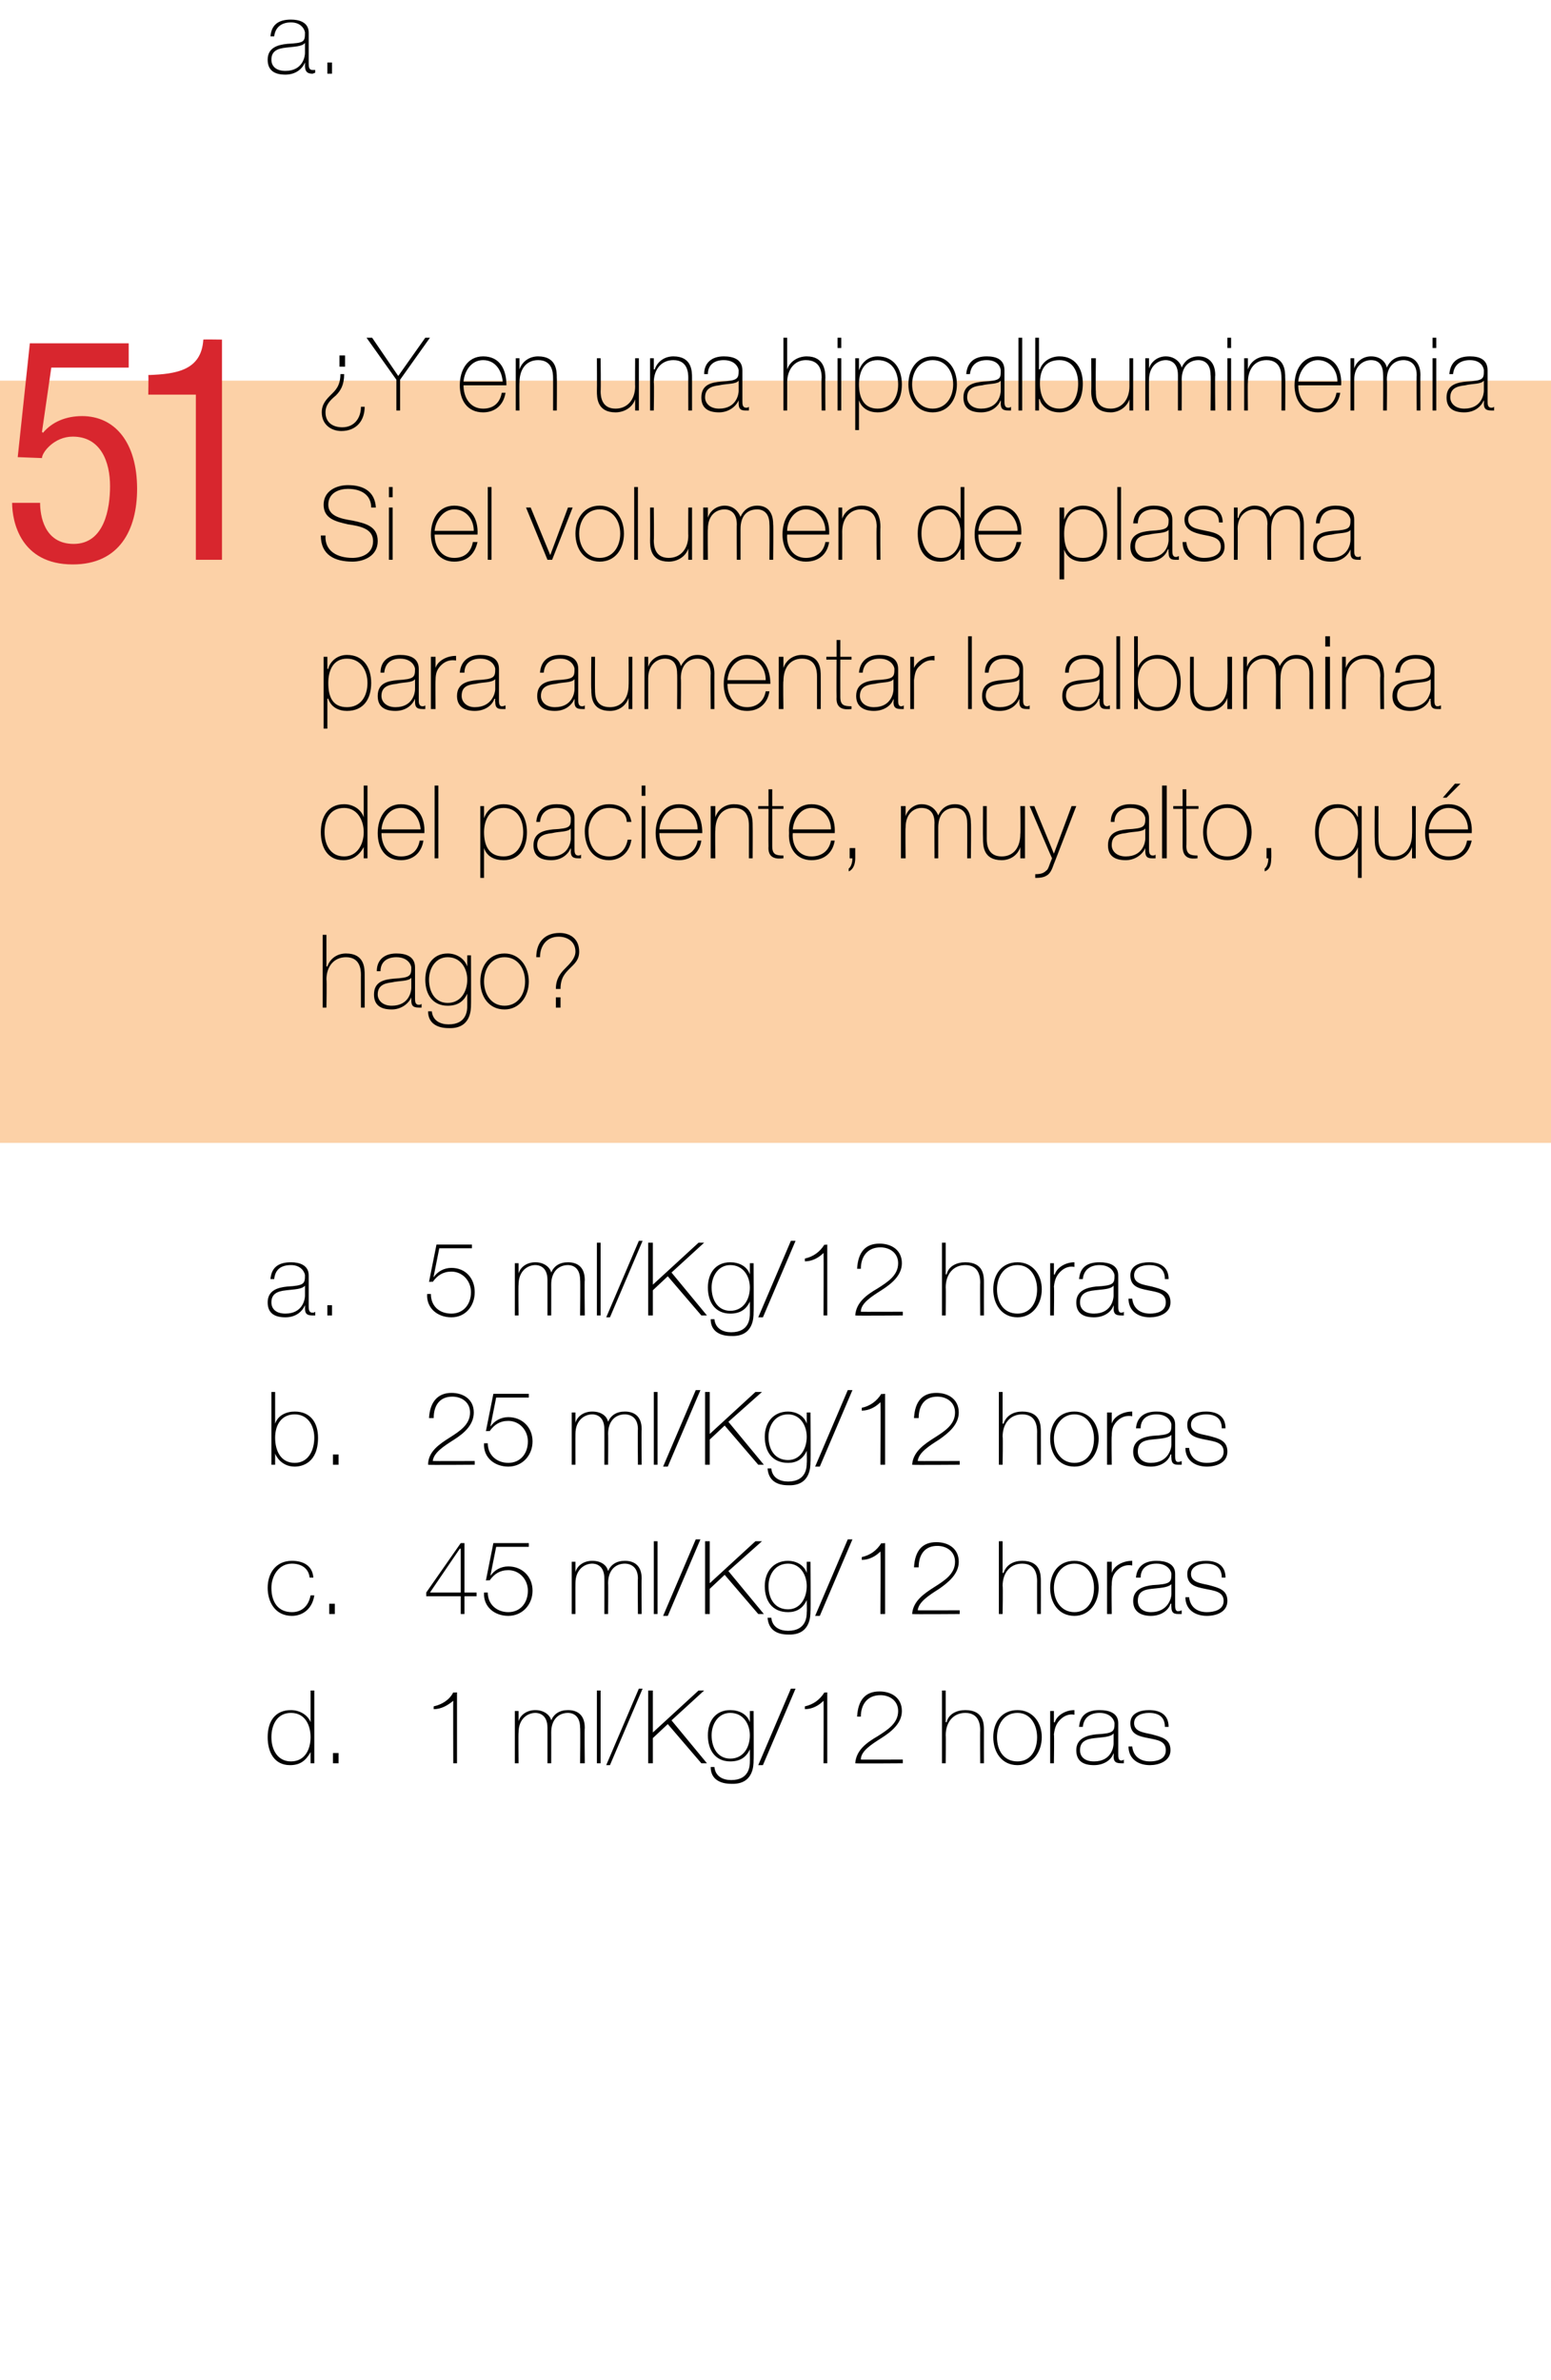 <?xml version="1.0" standalone="no"?><!DOCTYPE svg PUBLIC "-//W3C//DTD SVG 1.1//EN" "http://www.w3.org/Graphics/SVG/1.1/DTD/svg11.dtd"><svg xmlns="http://www.w3.org/2000/svg" version="1.1" width="166.3px" height="255.1px" viewBox="0 0 166.3 255.1">  <desc>51 Y en una hipoalbuminemia Si el volumen de plasma para aumentar la albumina del paciente, muy alto, qu hago 5</desc>  <defs/>  <g class="svg-paragraph-shading">    <rect class="svg-paragraph-shade" x="-2.8" y="40.8" width="172" height="81.7" style="fill:#fcd1a7;"/>  </g>  <g id="Polygon50024">    <path d="M 33.3 186.2 C 33.3 184.9 32.7 183.6 31.2 183.6 C 29.7 183.6 29.1 184.9 29.1 186.2 C 29.1 187.6 29.8 188.8 31.2 188.8 C 32.7 188.8 33.3 187.5 33.3 186.2 Z M 33.3 187.8 C 33.3 187.8 33.31 187.83 33.3 187.8 C 32.8 188.7 32.2 189.2 31.1 189.2 C 29.4 189.2 28.7 187.8 28.7 186.2 C 28.7 184.5 29.5 183.3 31.2 183.3 C 32.1 183.3 33 183.8 33.3 184.6 C 33.31 184.65 33.3 184.6 33.3 184.6 L 33.3 181.2 L 33.7 181.2 L 33.7 189 L 33.3 189 L 33.3 187.8 Z M 35.7 189 L 35.7 187.9 L 36.3 187.9 L 36.3 189 L 35.7 189 Z M 49 189 L 48.6 189 C 48.6 189 48.58 182.26 48.6 182.3 C 48 182.8 47.3 183.2 46.5 183.2 C 46.5 183.2 46.5 182.9 46.5 182.9 C 47.4 182.7 48.2 182.2 48.6 181.4 C 48.62 181.45 49 181.4 49 181.4 L 49 189 Z M 55.2 183.4 L 55.6 183.4 L 55.6 184.5 C 55.6 184.5 55.59 184.54 55.6 184.5 C 55.8 183.8 56.5 183.3 57.4 183.3 C 58.4 183.3 59 183.9 59.1 184.4 C 59.1 184.4 59.1 184.4 59.1 184.4 C 59.4 183.7 60 183.3 60.9 183.3 C 61.9 183.3 62.7 183.8 62.7 185.2 C 62.66 185.17 62.7 189 62.7 189 L 62.2 189 C 62.2 189 62.24 185.16 62.2 185.2 C 62.2 183.7 61.2 183.6 60.9 183.6 C 59.9 183.6 59.1 184.3 59.1 185.7 C 59.11 185.69 59.1 189 59.1 189 L 58.7 189 C 58.7 189 58.7 185.16 58.7 185.2 C 58.7 183.7 57.7 183.6 57.4 183.6 C 56.6 183.6 55.6 184.2 55.6 185.7 C 55.57 185.69 55.6 189 55.6 189 L 55.2 189 L 55.2 183.4 Z M 64.4 181.2 L 64.4 189 L 64 189 L 64 181.2 L 64.4 181.2 Z M 65 189.2 L 68.5 181 L 68.9 181 L 65.4 189.2 L 65 189.2 Z M 69.5 181.2 L 70 181.2 L 70 185.7 L 74.9 181.2 L 75.5 181.2 L 72 184.4 L 75.8 189 L 75.2 189 L 71.6 184.8 L 70 186.3 L 70 189 L 69.5 189 L 69.5 181.2 Z M 76.3 186 C 76.3 187.4 77 188.5 78.3 188.5 C 79.7 188.5 80.4 187.3 80.4 186 C 80.4 184.8 79.7 183.6 78.3 183.6 C 77 183.6 76.3 184.8 76.3 186 Z M 80.8 183.4 C 80.8 183.4 80.83 188.74 80.8 188.7 C 80.8 189.2 80.8 191.3 78.4 191.2 C 77.2 191.2 76.2 190.7 76.2 189.4 C 76.2 189.4 76.6 189.4 76.6 189.4 C 76.7 190.4 77.5 190.8 78.4 190.8 C 80.4 190.8 80.4 189.2 80.4 188.8 C 80.41 188.84 80.4 187.5 80.4 187.5 C 80.4 187.5 80.39 187.54 80.4 187.5 C 80 188.4 79.3 188.8 78.3 188.8 C 76.7 188.8 75.9 187.6 75.9 186 C 75.9 184.5 76.7 183.3 78.3 183.3 C 79.2 183.3 80.1 183.7 80.4 184.6 C 80.39 184.56 80.4 184.6 80.4 184.6 L 80.4 183.4 L 80.8 183.4 Z M 81.3 189.2 L 84.8 181 L 85.3 181 L 81.8 189.2 L 81.3 189.2 Z M 88.7 189 L 88.3 189 C 88.3 189 88.33 182.26 88.3 182.3 C 87.8 182.8 87.1 183.2 86.3 183.2 C 86.3 183.2 86.3 182.9 86.3 182.9 C 87.2 182.7 87.9 182.2 88.4 181.4 C 88.38 181.45 88.7 181.4 88.7 181.4 L 88.7 189 Z M 96.8 188.6 L 96.8 189 C 96.8 189 91.73 189.04 91.7 189 C 91.8 187.6 92.9 186.8 94.1 186.1 C 95.2 185.4 96.3 184.7 96.3 183.4 C 96.3 182.3 95.4 181.7 94.4 181.7 C 93 181.7 92.3 182.7 92.3 184 C 92.3 184 91.9 184 91.9 184 C 92 182.2 92.8 181.3 94.3 181.3 C 95.6 181.3 96.7 182 96.7 183.4 C 96.7 184.7 95.6 185.6 94.5 186.3 C 93.4 187 92.3 187.7 92.3 188.6 C 92.26 188.62 96.8 188.6 96.8 188.6 Z M 101.4 181.2 L 101.4 184.6 C 101.4 184.6 101.45 184.59 101.5 184.6 C 101.7 183.7 102.6 183.3 103.5 183.3 C 105.5 183.3 105.5 184.8 105.5 185.5 C 105.49 185.54 105.5 189 105.5 189 L 105.1 189 C 105.1 189 105.07 185.46 105.1 185.5 C 105.1 184.9 105 183.6 103.5 183.6 C 102.2 183.6 101.4 184.6 101.4 186 C 101.43 185.98 101.4 189 101.4 189 L 101 189 L 101 181.2 L 101.4 181.2 Z M 109.1 183.3 C 110.7 183.3 111.7 184.6 111.7 186.2 C 111.7 187.8 110.7 189.2 109.1 189.2 C 107.4 189.2 106.5 187.8 106.5 186.2 C 106.5 184.6 107.4 183.3 109.1 183.3 Z M 109.1 188.8 C 110.5 188.8 111.2 187.6 111.2 186.2 C 111.2 184.9 110.5 183.6 109.1 183.6 C 107.6 183.6 106.9 184.9 106.9 186.2 C 106.9 187.6 107.6 188.8 109.1 188.8 Z M 113 184.6 C 113 184.6 113.08 184.64 113.1 184.6 C 113.3 183.9 114.2 183.3 115.2 183.3 C 115.2 183.3 115.2 183.8 115.2 183.8 C 114.8 183.7 114.2 183.8 113.7 184.3 C 113.3 184.7 113.1 185.1 113 185.9 C 113.05 185.94 113 189 113 189 L 112.6 189 L 112.6 183.4 L 113 183.4 L 113 184.6 Z M 119.4 185.8 C 119.1 186.2 118.2 186.2 117.4 186.3 C 116.4 186.4 115.8 186.7 115.8 187.6 C 115.8 188.3 116.3 188.8 117.3 188.8 C 119.2 188.8 119.4 187.2 119.4 186.9 C 119.4 186.9 119.4 185.8 119.4 185.8 Z M 119.9 188 C 119.9 188.3 119.9 188.7 120.2 188.7 C 120.3 188.7 120.4 188.7 120.5 188.6 C 120.5 188.6 120.5 189 120.5 189 C 120.4 189 120.3 189 120.2 189 C 119.5 189 119.4 188.7 119.4 188.2 C 119.44 188.21 119.4 187.9 119.4 187.9 C 119.4 187.9 119.42 187.91 119.4 187.9 C 119.2 188.6 118.4 189.2 117.3 189.2 C 116.2 189.2 115.4 188.8 115.4 187.6 C 115.4 186.3 116.6 186 117.5 185.9 C 119.4 185.8 119.5 185.6 119.5 184.7 C 119.5 184.5 119.2 183.6 117.9 183.6 C 116.9 183.6 116.2 184.1 116.1 185.1 C 116.1 185.1 115.7 185.1 115.7 185.1 C 115.8 183.9 116.5 183.3 117.9 183.3 C 118.9 183.3 119.9 183.6 119.9 184.7 C 119.9 184.7 119.9 188 119.9 188 Z M 121.4 187.2 C 121.5 188.2 122.2 188.8 123.3 188.8 C 124 188.8 125 188.6 125 187.6 C 125 186.6 124.1 186.5 123.1 186.3 C 122.1 186.1 121.2 185.9 121.2 184.7 C 121.2 183.6 122.3 183.3 123.2 183.3 C 124.4 183.3 125.3 183.8 125.3 185.1 C 125.3 185.1 124.9 185.1 124.9 185.1 C 124.9 184 124.2 183.6 123.2 183.6 C 122.4 183.6 121.6 183.9 121.6 184.7 C 121.6 185.6 122.6 185.7 123.5 185.9 C 124.6 186.2 125.5 186.4 125.5 187.6 C 125.5 188.8 124.2 189.2 123.3 189.2 C 122 189.2 121 188.5 121 187.2 C 121 187.2 121.4 187.2 121.4 187.2 Z " stroke="none" fill="#000"/>  </g>  <g id="Polygon50023">    <path d="M 33.2 169.1 C 33.1 168.1 32.3 167.6 31.3 167.6 C 29.9 167.6 29.1 168.9 29.1 170.2 C 29.1 171.7 29.8 172.8 31.3 172.8 C 32.4 172.8 33.1 172.1 33.3 171 C 33.3 171 33.7 171 33.7 171 C 33.5 172.4 32.5 173.2 31.3 173.2 C 29.5 173.2 28.7 171.7 28.7 170.2 C 28.7 168.6 29.6 167.3 31.3 167.3 C 32.5 167.3 33.5 167.8 33.6 169.1 C 33.6 169.1 33.2 169.1 33.2 169.1 Z M 35.3 173 L 35.3 171.9 L 35.9 171.9 L 35.9 173 L 35.3 173 Z M 49.8 165.4 L 49.8 170.7 L 51.1 170.7 L 51.1 171.1 L 49.8 171.1 L 49.8 173 L 49.4 173 L 49.4 171.1 L 45.7 171.1 L 45.7 170.7 L 49.4 165.4 L 49.8 165.4 Z M 49.4 166 L 49.3 166 L 46.1 170.7 L 49.4 170.7 L 49.4 166 Z M 52.9 165.4 L 56.7 165.4 L 56.7 165.8 L 53.2 165.8 L 52.6 168.8 C 52.6 168.8 52.6 168.86 52.6 168.9 C 53 168.3 53.7 167.9 54.5 167.9 C 56 167.9 57.1 169 57.1 170.5 C 57.1 172 56 173.2 54.5 173.2 C 53 173.2 51.8 172.2 51.9 170.7 C 51.9 170.7 52.3 170.7 52.3 170.7 C 52.3 172 53.3 172.8 54.5 172.8 C 55.8 172.8 56.6 171.8 56.6 170.5 C 56.6 169.3 55.7 168.3 54.5 168.3 C 53.6 168.3 53 168.7 52.5 169.4 C 52.54 169.37 52.1 169.4 52.1 169.4 L 52.9 165.4 Z M 61.3 167.4 L 61.7 167.4 L 61.7 168.5 C 61.7 168.5 61.71 168.54 61.7 168.5 C 61.9 167.8 62.6 167.3 63.5 167.3 C 64.6 167.3 65.1 167.9 65.2 168.4 C 65.2 168.4 65.2 168.4 65.2 168.4 C 65.5 167.7 66.1 167.3 67 167.3 C 68 167.3 68.8 167.8 68.8 169.2 C 68.77 169.17 68.8 173 68.8 173 L 68.4 173 C 68.4 173 68.36 169.16 68.4 169.2 C 68.4 167.7 67.3 167.6 67 167.6 C 66 167.6 65.2 168.3 65.2 169.7 C 65.23 169.69 65.2 173 65.2 173 L 64.8 173 C 64.8 173 64.81 169.16 64.8 169.2 C 64.8 167.7 63.8 167.6 63.5 167.6 C 62.7 167.6 61.7 168.2 61.7 169.7 C 61.69 169.69 61.7 173 61.7 173 L 61.3 173 L 61.3 167.4 Z M 70.5 165.2 L 70.5 173 L 70.1 173 L 70.1 165.2 L 70.5 165.2 Z M 71.1 173.2 L 74.6 165 L 75.1 165 L 71.6 173.2 L 71.1 173.2 Z M 75.6 165.2 L 76.1 165.2 L 76.1 169.7 L 81 165.2 L 81.7 165.2 L 78.1 168.4 L 81.9 173 L 81.3 173 L 77.7 168.8 L 76.1 170.3 L 76.1 173 L 75.6 173 L 75.6 165.2 Z M 82.4 170 C 82.4 171.4 83.1 172.5 84.5 172.5 C 85.8 172.5 86.5 171.3 86.5 170 C 86.5 168.8 85.8 167.6 84.5 167.6 C 83.1 167.6 82.4 168.8 82.4 170 Z M 86.9 167.4 C 86.9 167.4 86.94 172.74 86.9 172.7 C 86.9 173.2 86.9 175.3 84.5 175.2 C 83.3 175.2 82.4 174.7 82.3 173.4 C 82.3 173.4 82.7 173.4 82.7 173.4 C 82.8 174.4 83.6 174.8 84.5 174.8 C 86.5 174.8 86.5 173.2 86.5 172.8 C 86.53 172.84 86.5 171.5 86.5 171.5 C 86.5 171.5 86.51 171.54 86.5 171.5 C 86.1 172.4 85.4 172.8 84.5 172.8 C 82.8 172.8 82 171.6 82 170 C 82 168.5 82.9 167.3 84.5 167.3 C 85.3 167.3 86.2 167.7 86.5 168.6 C 86.51 168.56 86.5 168.6 86.5 168.6 L 86.5 167.4 L 86.9 167.4 Z M 87.4 173.2 L 90.9 165 L 91.4 165 L 87.9 173.2 L 87.4 173.2 Z M 94.9 173 L 94.4 173 C 94.4 173 94.45 166.26 94.4 166.3 C 93.9 166.8 93.2 167.2 92.4 167.2 C 92.4 167.2 92.4 166.9 92.4 166.9 C 93.3 166.7 94 166.2 94.5 165.4 C 94.49 165.45 94.9 165.4 94.9 165.4 L 94.9 173 Z M 102.9 172.6 L 102.9 173 C 102.9 173 97.85 173.04 97.8 173 C 97.9 171.6 99.1 170.8 100.2 170.1 C 101.3 169.4 102.4 168.7 102.4 167.4 C 102.4 166.3 101.5 165.7 100.5 165.7 C 99.1 165.7 98.5 166.7 98.5 168 C 98.5 168 98 168 98 168 C 98.1 166.2 98.9 165.3 100.4 165.3 C 101.7 165.3 102.8 166 102.8 167.4 C 102.8 168.7 101.7 169.6 100.7 170.3 C 99.6 171 98.5 171.7 98.4 172.6 C 98.37 172.62 102.9 172.6 102.9 172.6 Z M 107.5 165.2 L 107.5 168.6 C 107.5 168.6 107.57 168.59 107.6 168.6 C 107.9 167.7 108.7 167.3 109.6 167.3 C 111.6 167.3 111.6 168.8 111.6 169.5 C 111.61 169.54 111.6 173 111.6 173 L 111.2 173 C 111.2 173 111.19 169.46 111.2 169.5 C 111.2 168.9 111.1 167.6 109.6 167.6 C 108.3 167.6 107.5 168.6 107.5 170 C 107.55 169.98 107.5 173 107.5 173 L 107.1 173 L 107.1 165.2 L 107.5 165.2 Z M 115.2 167.3 C 116.8 167.3 117.8 168.6 117.8 170.2 C 117.8 171.8 116.8 173.2 115.2 173.2 C 113.5 173.2 112.6 171.8 112.6 170.2 C 112.6 168.6 113.5 167.3 115.2 167.3 Z M 115.2 172.8 C 116.6 172.8 117.3 171.6 117.3 170.2 C 117.3 168.9 116.6 167.6 115.2 167.6 C 113.8 167.6 113 168.9 113 170.2 C 113 171.6 113.8 172.8 115.2 172.8 Z M 119.2 168.6 C 119.2 168.6 119.2 168.64 119.2 168.6 C 119.4 167.9 120.3 167.3 121.4 167.3 C 121.4 167.3 121.4 167.8 121.4 167.8 C 120.9 167.7 120.3 167.8 119.8 168.3 C 119.4 168.7 119.2 169.1 119.2 169.9 C 119.16 169.94 119.2 173 119.2 173 L 118.7 173 L 118.7 167.4 L 119.2 167.4 L 119.2 168.6 Z M 125.6 169.8 C 125.2 170.2 124.3 170.2 123.5 170.3 C 122.5 170.4 122 170.7 122 171.6 C 122 172.3 122.5 172.8 123.4 172.8 C 125.3 172.8 125.6 171.2 125.6 170.9 C 125.6 170.9 125.6 169.8 125.6 169.8 Z M 126 172 C 126 172.3 126 172.7 126.3 172.7 C 126.4 172.7 126.5 172.7 126.7 172.6 C 126.7 172.6 126.7 173 126.7 173 C 126.5 173 126.4 173 126.3 173 C 125.7 173 125.6 172.7 125.6 172.2 C 125.56 172.21 125.6 171.9 125.6 171.9 C 125.6 171.9 125.53 171.91 125.5 171.9 C 125.3 172.6 124.5 173.2 123.4 173.2 C 122.4 173.2 121.5 172.8 121.5 171.6 C 121.5 170.3 122.7 170 123.6 169.9 C 125.5 169.8 125.6 169.6 125.6 168.7 C 125.6 168.5 125.3 167.6 124 167.6 C 123 167.6 122.3 168.1 122.3 169.1 C 122.3 169.1 121.8 169.1 121.8 169.1 C 121.9 167.9 122.7 167.3 124 167.3 C 125 167.3 126 167.6 126 168.7 C 126 168.7 126 172 126 172 Z M 127.5 171.2 C 127.6 172.2 128.3 172.8 129.4 172.8 C 130.1 172.8 131.2 172.6 131.2 171.6 C 131.2 170.6 130.2 170.5 129.2 170.3 C 128.2 170.1 127.3 169.9 127.3 168.7 C 127.3 167.6 128.4 167.3 129.3 167.3 C 130.5 167.3 131.4 167.8 131.4 169.1 C 131.4 169.1 131 169.1 131 169.1 C 131 168 130.3 167.6 129.3 167.6 C 128.6 167.6 127.7 167.9 127.7 168.7 C 127.7 169.6 128.7 169.7 129.6 169.9 C 130.7 170.2 131.6 170.4 131.6 171.6 C 131.6 172.8 130.4 173.2 129.4 173.2 C 128.1 173.2 127.1 172.5 127.1 171.2 C 127.1 171.2 127.5 171.2 127.5 171.2 Z " stroke="none" fill="#000"/>  </g>  <g id="Polygon50022">    <path d="M 33.7 154.1 C 33.7 152.8 33 151.6 31.6 151.6 C 30.2 151.6 29.5 152.7 29.5 154.1 C 29.5 155.5 30.1 156.8 31.6 156.8 C 33.1 156.8 33.7 155.4 33.7 154.1 Z M 29.1 149.2 L 29.5 149.2 L 29.5 152.6 C 29.5 152.6 29.5 152.58 29.5 152.6 C 29.8 151.7 30.7 151.3 31.6 151.3 C 33.3 151.3 34.1 152.5 34.1 154.1 C 34.1 156.8 32.4 157.2 31.6 157.2 C 30.2 157.2 29.6 156.1 29.5 155.8 C 29.5 155.77 29.5 155.8 29.5 155.8 L 29.5 157 L 29.1 157 L 29.1 149.2 Z M 35.7 157 L 35.7 155.9 L 36.3 155.9 L 36.3 157 L 35.7 157 Z M 50.9 156.6 L 50.9 157 C 50.9 157 45.86 157.04 45.9 157 C 45.9 155.6 47.1 154.8 48.2 154.1 C 49.3 153.4 50.4 152.7 50.4 151.4 C 50.4 150.3 49.5 149.7 48.5 149.7 C 47.1 149.7 46.5 150.7 46.5 152 C 46.5 152 46 152 46 152 C 46.1 150.2 47 149.3 48.4 149.3 C 49.7 149.3 50.8 150 50.8 151.4 C 50.8 152.7 49.8 153.6 48.7 154.3 C 47.6 155 46.5 155.7 46.4 156.6 C 46.39 156.62 50.9 156.6 50.9 156.6 Z M 52.9 149.4 L 56.7 149.4 L 56.7 149.8 L 53.2 149.8 L 52.6 152.8 C 52.6 152.8 52.6 152.86 52.6 152.9 C 53 152.3 53.7 151.9 54.5 151.9 C 56 151.9 57.1 153 57.1 154.5 C 57.1 156 56 157.2 54.5 157.2 C 53 157.2 51.8 156.2 51.9 154.7 C 51.9 154.7 52.3 154.7 52.3 154.7 C 52.3 156 53.3 156.8 54.5 156.8 C 55.8 156.8 56.6 155.8 56.6 154.5 C 56.6 153.3 55.7 152.3 54.5 152.3 C 53.6 152.3 53 152.7 52.5 153.4 C 52.54 153.37 52.1 153.4 52.1 153.4 L 52.9 149.4 Z M 61.3 151.4 L 61.7 151.4 L 61.7 152.5 C 61.7 152.5 61.71 152.54 61.7 152.5 C 61.9 151.8 62.6 151.3 63.5 151.3 C 64.6 151.3 65.1 151.9 65.2 152.4 C 65.2 152.4 65.2 152.4 65.2 152.4 C 65.5 151.7 66.1 151.3 67 151.3 C 68 151.3 68.8 151.8 68.8 153.2 C 68.77 153.17 68.8 157 68.8 157 L 68.4 157 C 68.4 157 68.36 153.16 68.4 153.2 C 68.4 151.7 67.3 151.6 67 151.6 C 66 151.6 65.2 152.3 65.2 153.7 C 65.23 153.69 65.2 157 65.2 157 L 64.8 157 C 64.8 157 64.81 153.16 64.8 153.2 C 64.8 151.7 63.8 151.6 63.5 151.6 C 62.7 151.6 61.7 152.2 61.7 153.7 C 61.69 153.69 61.7 157 61.7 157 L 61.3 157 L 61.3 151.4 Z M 70.5 149.2 L 70.5 157 L 70.1 157 L 70.1 149.2 L 70.5 149.2 Z M 71.1 157.2 L 74.6 149 L 75.1 149 L 71.6 157.2 L 71.1 157.2 Z M 75.6 149.2 L 76.1 149.2 L 76.1 153.7 L 81 149.2 L 81.7 149.2 L 78.1 152.4 L 81.9 157 L 81.3 157 L 77.7 152.8 L 76.1 154.3 L 76.1 157 L 75.6 157 L 75.6 149.2 Z M 82.4 154 C 82.4 155.4 83.1 156.5 84.5 156.5 C 85.8 156.5 86.5 155.3 86.5 154 C 86.5 152.8 85.8 151.6 84.5 151.6 C 83.1 151.6 82.4 152.8 82.4 154 Z M 86.9 151.4 C 86.9 151.4 86.94 156.74 86.9 156.7 C 86.9 157.2 86.9 159.3 84.5 159.2 C 83.3 159.2 82.4 158.7 82.3 157.4 C 82.3 157.4 82.7 157.4 82.7 157.4 C 82.8 158.4 83.6 158.8 84.5 158.8 C 86.5 158.8 86.5 157.2 86.5 156.8 C 86.53 156.84 86.5 155.5 86.5 155.5 C 86.5 155.5 86.51 155.54 86.5 155.5 C 86.1 156.4 85.4 156.8 84.5 156.8 C 82.8 156.8 82 155.6 82 154 C 82 152.5 82.9 151.3 84.5 151.3 C 85.3 151.3 86.2 151.7 86.5 152.6 C 86.51 152.56 86.5 152.6 86.5 152.6 L 86.5 151.4 L 86.9 151.4 Z M 87.4 157.2 L 90.9 149 L 91.4 149 L 87.9 157.2 L 87.4 157.2 Z M 94.9 157 L 94.4 157 C 94.4 157 94.45 150.26 94.4 150.3 C 93.9 150.8 93.2 151.2 92.4 151.2 C 92.4 151.2 92.4 150.9 92.4 150.9 C 93.3 150.7 94 150.2 94.5 149.4 C 94.49 149.45 94.9 149.4 94.9 149.4 L 94.9 157 Z M 102.9 156.6 L 102.9 157 C 102.9 157 97.85 157.04 97.8 157 C 97.9 155.6 99.1 154.8 100.2 154.1 C 101.3 153.4 102.4 152.7 102.4 151.4 C 102.4 150.3 101.5 149.7 100.5 149.7 C 99.1 149.7 98.5 150.7 98.5 152 C 98.5 152 98 152 98 152 C 98.1 150.2 98.9 149.3 100.4 149.3 C 101.7 149.3 102.8 150 102.8 151.4 C 102.8 152.7 101.7 153.6 100.7 154.3 C 99.6 155 98.5 155.7 98.4 156.6 C 98.37 156.62 102.9 156.6 102.9 156.6 Z M 107.5 149.2 L 107.5 152.6 C 107.5 152.6 107.57 152.59 107.6 152.6 C 107.9 151.7 108.7 151.3 109.6 151.3 C 111.6 151.3 111.6 152.8 111.6 153.5 C 111.61 153.54 111.6 157 111.6 157 L 111.2 157 C 111.2 157 111.19 153.46 111.2 153.5 C 111.2 152.9 111.1 151.6 109.6 151.6 C 108.3 151.6 107.5 152.6 107.5 154 C 107.55 153.98 107.5 157 107.5 157 L 107.1 157 L 107.1 149.2 L 107.5 149.2 Z M 115.2 151.3 C 116.8 151.3 117.8 152.6 117.8 154.2 C 117.8 155.8 116.8 157.2 115.2 157.2 C 113.5 157.2 112.6 155.8 112.6 154.2 C 112.6 152.6 113.5 151.3 115.2 151.3 Z M 115.2 156.8 C 116.6 156.8 117.3 155.6 117.3 154.2 C 117.3 152.9 116.6 151.6 115.2 151.6 C 113.8 151.6 113 152.9 113 154.2 C 113 155.6 113.8 156.8 115.2 156.8 Z M 119.2 152.6 C 119.2 152.6 119.2 152.64 119.2 152.6 C 119.4 151.9 120.3 151.3 121.4 151.3 C 121.4 151.3 121.4 151.8 121.4 151.8 C 120.9 151.7 120.3 151.8 119.8 152.3 C 119.4 152.7 119.2 153.1 119.2 153.9 C 119.16 153.94 119.2 157 119.2 157 L 118.7 157 L 118.7 151.4 L 119.2 151.4 L 119.2 152.6 Z M 125.6 153.8 C 125.2 154.2 124.3 154.2 123.5 154.3 C 122.5 154.4 122 154.7 122 155.6 C 122 156.3 122.5 156.8 123.4 156.8 C 125.3 156.8 125.6 155.2 125.6 154.9 C 125.6 154.9 125.6 153.8 125.6 153.8 Z M 126 156 C 126 156.3 126 156.7 126.3 156.7 C 126.4 156.7 126.5 156.7 126.7 156.6 C 126.7 156.6 126.7 157 126.7 157 C 126.5 157 126.4 157 126.3 157 C 125.7 157 125.6 156.7 125.6 156.2 C 125.56 156.21 125.6 155.9 125.6 155.9 C 125.6 155.9 125.53 155.91 125.5 155.9 C 125.3 156.6 124.5 157.2 123.4 157.2 C 122.4 157.2 121.5 156.8 121.5 155.6 C 121.5 154.3 122.7 154 123.6 153.9 C 125.5 153.8 125.6 153.6 125.6 152.7 C 125.6 152.5 125.3 151.6 124 151.6 C 123 151.6 122.3 152.1 122.3 153.1 C 122.3 153.1 121.8 153.1 121.8 153.1 C 121.9 151.9 122.7 151.3 124 151.3 C 125 151.3 126 151.6 126 152.7 C 126 152.7 126 156 126 156 Z M 127.5 155.2 C 127.6 156.2 128.3 156.8 129.4 156.8 C 130.1 156.8 131.2 156.6 131.2 155.6 C 131.2 154.6 130.2 154.5 129.2 154.3 C 128.2 154.1 127.3 153.9 127.3 152.7 C 127.3 151.6 128.4 151.3 129.3 151.3 C 130.5 151.3 131.4 151.8 131.4 153.1 C 131.4 153.1 131 153.1 131 153.1 C 131 152 130.3 151.6 129.3 151.6 C 128.6 151.6 127.7 151.9 127.7 152.7 C 127.7 153.6 128.7 153.7 129.6 153.9 C 130.7 154.2 131.6 154.4 131.6 155.6 C 131.6 156.8 130.4 157.2 129.4 157.2 C 128.1 157.2 127.1 156.5 127.1 155.2 C 127.1 155.2 127.5 155.2 127.5 155.2 Z " stroke="none" fill="#000"/>  </g>  <g id="Polygon50021">    <path d="M 32.7 137.8 C 32.4 138.2 31.5 138.2 30.7 138.3 C 29.7 138.4 29.1 138.7 29.1 139.6 C 29.1 140.3 29.6 140.8 30.6 140.8 C 32.5 140.8 32.7 139.2 32.7 138.9 C 32.7 138.9 32.7 137.8 32.7 137.8 Z M 33.1 140 C 33.1 140.3 33.1 140.7 33.5 140.7 C 33.6 140.7 33.7 140.7 33.8 140.6 C 33.8 140.6 33.8 141 33.8 141 C 33.7 141 33.6 141 33.5 141 C 32.8 141 32.7 140.7 32.7 140.2 C 32.71 140.21 32.7 139.9 32.7 139.9 C 32.7 139.9 32.69 139.91 32.7 139.9 C 32.4 140.6 31.7 141.2 30.6 141.2 C 29.5 141.2 28.7 140.8 28.7 139.6 C 28.7 138.3 29.8 138 30.8 137.9 C 32.6 137.8 32.7 137.6 32.7 136.7 C 32.7 136.5 32.4 135.6 31.2 135.6 C 30.1 135.6 29.5 136.1 29.4 137.1 C 29.4 137.1 29 137.1 29 137.1 C 29.1 135.9 29.8 135.3 31.2 135.3 C 32.1 135.3 33.1 135.6 33.1 136.7 C 33.1 136.7 33.1 140 33.1 140 Z M 35.1 141 L 35.1 139.9 L 35.6 139.9 L 35.6 141 L 35.1 141 Z M 46.8 133.4 L 50.6 133.4 L 50.6 133.8 L 47.1 133.8 L 46.5 136.8 C 46.5 136.8 46.49 136.86 46.5 136.9 C 46.9 136.3 47.6 135.9 48.4 135.9 C 49.9 135.9 50.9 137 50.9 138.5 C 50.9 140 49.9 141.2 48.4 141.2 C 46.9 141.2 45.7 140.2 45.8 138.7 C 45.8 138.7 46.2 138.7 46.2 138.7 C 46.2 140 47.1 140.8 48.4 140.8 C 49.7 140.8 50.5 139.8 50.5 138.5 C 50.5 137.3 49.6 136.3 48.4 136.3 C 47.5 136.3 46.9 136.7 46.4 137.4 C 46.42 137.37 46 137.4 46 137.4 L 46.8 133.4 Z M 55.2 135.4 L 55.6 135.4 L 55.6 136.5 C 55.6 136.5 55.59 136.54 55.6 136.5 C 55.8 135.8 56.5 135.3 57.4 135.3 C 58.4 135.3 59 135.9 59.1 136.4 C 59.1 136.4 59.1 136.4 59.1 136.4 C 59.4 135.7 60 135.3 60.9 135.3 C 61.9 135.3 62.7 135.8 62.7 137.2 C 62.66 137.17 62.7 141 62.7 141 L 62.2 141 C 62.2 141 62.24 137.16 62.2 137.2 C 62.2 135.7 61.2 135.6 60.9 135.6 C 59.9 135.6 59.1 136.3 59.1 137.7 C 59.11 137.69 59.1 141 59.1 141 L 58.7 141 C 58.7 141 58.7 137.16 58.7 137.2 C 58.7 135.7 57.7 135.6 57.4 135.6 C 56.6 135.6 55.6 136.2 55.6 137.7 C 55.57 137.69 55.6 141 55.6 141 L 55.2 141 L 55.2 135.4 Z M 64.4 133.2 L 64.4 141 L 64 141 L 64 133.2 L 64.4 133.2 Z M 65 141.2 L 68.5 133 L 68.9 133 L 65.4 141.2 L 65 141.2 Z M 69.5 133.2 L 70 133.2 L 70 137.7 L 74.9 133.2 L 75.5 133.2 L 72 136.4 L 75.8 141 L 75.2 141 L 71.6 136.8 L 70 138.3 L 70 141 L 69.5 141 L 69.5 133.2 Z M 76.3 138 C 76.3 139.4 77 140.5 78.3 140.5 C 79.7 140.5 80.4 139.3 80.4 138 C 80.4 136.8 79.7 135.6 78.3 135.6 C 77 135.6 76.3 136.8 76.3 138 Z M 80.8 135.4 C 80.8 135.4 80.83 140.74 80.8 140.7 C 80.8 141.2 80.8 143.3 78.4 143.2 C 77.2 143.2 76.2 142.7 76.2 141.4 C 76.2 141.4 76.6 141.4 76.6 141.4 C 76.7 142.4 77.5 142.8 78.4 142.8 C 80.4 142.8 80.4 141.2 80.4 140.8 C 80.41 140.84 80.4 139.5 80.4 139.5 C 80.4 139.5 80.39 139.54 80.4 139.5 C 80 140.4 79.3 140.8 78.3 140.8 C 76.7 140.8 75.9 139.6 75.9 138 C 75.9 136.5 76.7 135.3 78.3 135.3 C 79.2 135.3 80.1 135.7 80.4 136.6 C 80.39 136.56 80.4 136.6 80.4 136.6 L 80.4 135.4 L 80.8 135.4 Z M 81.3 141.2 L 84.8 133 L 85.3 133 L 81.8 141.2 L 81.3 141.2 Z M 88.7 141 L 88.3 141 C 88.3 141 88.33 134.26 88.3 134.3 C 87.8 134.8 87.1 135.2 86.3 135.2 C 86.3 135.2 86.3 134.9 86.3 134.9 C 87.2 134.7 87.9 134.2 88.4 133.4 C 88.38 133.45 88.7 133.4 88.7 133.4 L 88.7 141 Z M 96.8 140.6 L 96.8 141 C 96.8 141 91.73 141.04 91.7 141 C 91.8 139.6 92.9 138.8 94.1 138.1 C 95.2 137.4 96.3 136.7 96.3 135.4 C 96.3 134.3 95.4 133.7 94.4 133.7 C 93 133.7 92.3 134.7 92.3 136 C 92.3 136 91.9 136 91.9 136 C 92 134.2 92.8 133.3 94.3 133.3 C 95.6 133.3 96.7 134 96.7 135.4 C 96.7 136.7 95.6 137.6 94.5 138.3 C 93.4 139 92.3 139.7 92.3 140.6 C 92.26 140.62 96.8 140.6 96.8 140.6 Z M 101.4 133.2 L 101.4 136.6 C 101.4 136.6 101.45 136.59 101.5 136.6 C 101.7 135.7 102.6 135.3 103.5 135.3 C 105.5 135.3 105.5 136.8 105.5 137.5 C 105.49 137.54 105.5 141 105.5 141 L 105.1 141 C 105.1 141 105.07 137.46 105.1 137.5 C 105.1 136.9 105 135.6 103.5 135.6 C 102.2 135.6 101.4 136.6 101.4 138 C 101.43 137.98 101.4 141 101.4 141 L 101 141 L 101 133.2 L 101.4 133.2 Z M 109.1 135.3 C 110.7 135.3 111.7 136.6 111.7 138.2 C 111.7 139.8 110.7 141.2 109.1 141.2 C 107.4 141.2 106.5 139.8 106.5 138.2 C 106.5 136.6 107.4 135.3 109.1 135.3 Z M 109.1 140.8 C 110.5 140.8 111.2 139.6 111.2 138.2 C 111.2 136.9 110.5 135.6 109.1 135.6 C 107.6 135.6 106.9 136.9 106.9 138.2 C 106.9 139.6 107.6 140.8 109.1 140.8 Z M 113 136.6 C 113 136.6 113.08 136.64 113.1 136.6 C 113.3 135.9 114.2 135.3 115.2 135.3 C 115.2 135.3 115.2 135.8 115.2 135.8 C 114.8 135.7 114.2 135.8 113.7 136.3 C 113.3 136.7 113.1 137.1 113 137.9 C 113.05 137.94 113 141 113 141 L 112.6 141 L 112.6 135.4 L 113 135.4 L 113 136.6 Z M 119.4 137.8 C 119.1 138.2 118.2 138.2 117.4 138.3 C 116.4 138.4 115.8 138.7 115.8 139.6 C 115.8 140.3 116.3 140.8 117.3 140.8 C 119.2 140.8 119.4 139.2 119.4 138.9 C 119.4 138.9 119.4 137.8 119.4 137.8 Z M 119.9 140 C 119.9 140.3 119.9 140.7 120.2 140.7 C 120.3 140.7 120.4 140.7 120.5 140.6 C 120.5 140.6 120.5 141 120.5 141 C 120.4 141 120.3 141 120.2 141 C 119.5 141 119.4 140.7 119.4 140.2 C 119.44 140.21 119.4 139.9 119.4 139.9 C 119.4 139.9 119.42 139.91 119.4 139.9 C 119.2 140.6 118.4 141.2 117.3 141.2 C 116.2 141.2 115.4 140.8 115.4 139.6 C 115.4 138.3 116.6 138 117.5 137.9 C 119.4 137.8 119.5 137.6 119.5 136.7 C 119.5 136.5 119.2 135.6 117.9 135.6 C 116.9 135.6 116.2 136.1 116.1 137.1 C 116.1 137.1 115.7 137.1 115.7 137.1 C 115.8 135.9 116.5 135.3 117.9 135.3 C 118.9 135.3 119.9 135.6 119.9 136.7 C 119.9 136.7 119.9 140 119.9 140 Z M 121.4 139.2 C 121.5 140.2 122.2 140.8 123.3 140.8 C 124 140.8 125 140.6 125 139.6 C 125 138.6 124.1 138.5 123.1 138.3 C 122.1 138.1 121.2 137.9 121.2 136.7 C 121.2 135.6 122.3 135.3 123.2 135.3 C 124.4 135.3 125.3 135.8 125.3 137.1 C 125.3 137.1 124.9 137.1 124.9 137.1 C 124.9 136 124.2 135.6 123.2 135.6 C 122.4 135.6 121.6 135.9 121.6 136.7 C 121.6 137.6 122.6 137.7 123.5 137.9 C 124.6 138.2 125.5 138.4 125.5 139.6 C 125.5 140.8 124.2 141.2 123.3 141.2 C 122 141.2 121 140.5 121 139.2 C 121 139.2 121.4 139.2 121.4 139.2 Z " stroke="none" fill="#000"/>  </g>  <g id="Polygon50020">    <path d="M 35 100.2 L 35 103.6 C 35 103.6 35.07 103.58 35.1 103.6 C 35.4 102.7 36.2 102.2 37.1 102.2 C 39.1 102.2 39.1 103.8 39.1 104.5 C 39.11 104.53 39.1 108 39.1 108 L 38.7 108 C 38.7 108 38.69 104.45 38.7 104.5 C 38.7 103.9 38.6 102.6 37.1 102.6 C 35.8 102.6 35 103.6 35 105 C 35.05 104.97 35 108 35 108 L 34.6 108 L 34.6 100.2 L 35 100.2 Z M 44.1 104.8 C 43.8 105.2 42.9 105.1 42 105.3 C 41.1 105.4 40.5 105.7 40.5 106.6 C 40.5 107.2 41 107.8 42 107.8 C 43.9 107.8 44.1 106.2 44.1 105.9 C 44.1 105.9 44.1 104.8 44.1 104.8 Z M 44.5 107 C 44.5 107.3 44.5 107.7 44.9 107.7 C 45 107.7 45.1 107.7 45.2 107.6 C 45.2 107.6 45.2 108 45.2 108 C 45.1 108 45 108 44.9 108 C 44.2 108 44.1 107.7 44.1 107.2 C 44.09 107.2 44.1 106.9 44.1 106.9 C 44.1 106.9 44.07 106.91 44.1 106.9 C 43.8 107.6 43 108.2 42 108.2 C 40.9 108.2 40.1 107.8 40.1 106.6 C 40.1 105.2 41.2 105 42.2 104.9 C 44 104.8 44.1 104.6 44.1 103.7 C 44.1 103.5 43.8 102.6 42.5 102.6 C 41.5 102.6 40.8 103.1 40.8 104.1 C 40.8 104.1 40.4 104.1 40.4 104.1 C 40.4 102.9 41.2 102.2 42.5 102.2 C 43.5 102.2 44.5 102.5 44.5 103.7 C 44.5 103.7 44.5 107 44.5 107 Z M 46 105 C 46 106.4 46.7 107.5 48 107.5 C 49.4 107.5 50.1 106.3 50.1 105 C 50.1 103.8 49.4 102.6 48 102.6 C 46.7 102.6 46 103.8 46 105 Z M 50.5 102.4 C 50.5 102.4 50.52 107.73 50.5 107.7 C 50.5 108.2 50.5 110.3 48.1 110.2 C 46.9 110.2 45.9 109.7 45.9 108.4 C 45.9 108.4 46.3 108.4 46.3 108.4 C 46.4 109.4 47.2 109.8 48.1 109.8 C 50.1 109.8 50.1 108.2 50.1 107.8 C 50.1 107.83 50.1 106.5 50.1 106.5 C 50.1 106.5 50.08 106.53 50.1 106.5 C 49.7 107.4 49 107.8 48 107.8 C 46.4 107.8 45.6 106.6 45.6 105 C 45.6 103.5 46.4 102.2 48 102.2 C 48.9 102.2 49.8 102.7 50.1 103.6 C 50.08 103.55 50.1 103.6 50.1 103.6 L 50.1 102.4 L 50.5 102.4 Z M 54.1 102.2 C 55.7 102.2 56.7 103.6 56.7 105.2 C 56.7 106.8 55.7 108.2 54.1 108.2 C 52.4 108.2 51.5 106.8 51.5 105.2 C 51.5 103.6 52.4 102.2 54.1 102.2 Z M 54.1 107.8 C 55.5 107.8 56.3 106.6 56.3 105.2 C 56.3 103.8 55.5 102.6 54.1 102.6 C 52.7 102.6 51.9 103.8 51.9 105.2 C 51.9 106.6 52.7 107.8 54.1 107.8 Z M 57.5 102.6 C 57.5 101 58.4 100 60 100 C 61.1 100 62.1 100.6 62.1 102 C 62.1 102.9 61.6 103.3 61.1 103.8 C 60.6 104.3 60.1 104.8 60.1 106 C 60.1 106 59.6 106 59.6 106 C 59.6 104.9 60.1 104.3 60.6 103.8 C 61.1 103.3 61.7 102.7 61.7 102 C 61.7 100.9 60.8 100.4 59.9 100.4 C 58.6 100.4 57.9 101.4 57.9 102.6 C 57.9 102.6 57.5 102.6 57.5 102.6 Z M 59.6 106.9 L 60.1 106.9 L 60.1 108 L 59.6 108 L 59.6 106.9 Z " stroke="none" fill="#000"/>  </g>  <g id="Polygon50019">    <path d="M 39 89.2 C 39 87.9 38.3 86.6 36.9 86.6 C 35.4 86.6 34.8 87.8 34.8 89.2 C 34.8 90.5 35.4 91.8 36.9 91.8 C 38.3 91.8 39 90.5 39 89.2 Z M 39 90.8 C 39 90.8 38.98 90.82 39 90.8 C 38.5 91.7 37.8 92.2 36.8 92.2 C 35.1 92.2 34.4 90.8 34.4 89.2 C 34.4 87.5 35.2 86.2 36.9 86.2 C 37.8 86.2 38.7 86.7 39 87.6 C 38.98 87.64 39 87.6 39 87.6 L 39 84.2 L 39.4 84.2 L 39.4 92 L 39 92 L 39 90.8 Z M 40.9 89.3 C 40.9 90.6 41.6 91.8 43 91.8 C 44.1 91.8 44.8 91.2 45 90.1 C 45 90.1 45.4 90.1 45.4 90.1 C 45.2 91.4 44.3 92.2 43 92.2 C 41.3 92.2 40.5 90.9 40.5 89.3 C 40.5 87.7 41.3 86.2 43 86.2 C 44.8 86.2 45.6 87.6 45.5 89.3 C 45.5 89.3 40.9 89.3 40.9 89.3 Z M 45.1 88.9 C 45 87.7 44.3 86.6 43 86.6 C 41.7 86.6 41 87.8 40.9 88.9 C 40.9 88.9 45.1 88.9 45.1 88.9 Z M 47 84.2 L 47 92 L 46.6 92 L 46.6 84.2 L 47 84.2 Z M 56.1 89.2 C 56.1 87.9 55.5 86.6 54 86.6 C 52.5 86.6 51.9 87.9 51.9 89.2 C 51.9 90.6 52.4 91.8 54 91.8 C 55.4 91.8 56.1 90.6 56.1 89.2 Z M 51.9 87.7 C 51.9 87.7 51.9 87.67 51.9 87.7 C 52.1 87.1 52.7 86.2 54 86.2 C 55.7 86.2 56.5 87.6 56.5 89.2 C 56.5 90.9 55.7 92.2 54 92.2 C 53 92.2 52.2 91.8 51.9 90.9 C 51.9 90.85 51.9 90.9 51.9 90.9 L 51.9 94.1 L 51.5 94.1 L 51.5 86.4 L 51.9 86.4 L 51.9 87.7 Z M 61.2 88.8 C 60.9 89.2 60 89.1 59.2 89.3 C 58.2 89.4 57.6 89.7 57.6 90.6 C 57.6 91.2 58.1 91.8 59.1 91.8 C 61 91.8 61.2 90.2 61.2 89.9 C 61.2 89.9 61.2 88.8 61.2 88.8 Z M 61.6 91 C 61.6 91.3 61.6 91.7 62 91.7 C 62.1 91.7 62.2 91.7 62.3 91.6 C 62.3 91.6 62.3 92 62.3 92 C 62.2 92 62.1 92 62 92 C 61.3 92 61.2 91.7 61.2 91.2 C 61.23 91.2 61.2 90.9 61.2 90.9 C 61.2 90.9 61.21 90.91 61.2 90.9 C 60.9 91.6 60.2 92.2 59.1 92.2 C 58 92.2 57.2 91.8 57.2 90.6 C 57.2 89.2 58.4 89 59.3 88.9 C 61.2 88.8 61.2 88.6 61.2 87.7 C 61.2 87.5 61 86.6 59.7 86.6 C 58.7 86.6 58 87.1 57.9 88.1 C 57.9 88.1 57.5 88.1 57.5 88.1 C 57.6 86.9 58.3 86.2 59.7 86.2 C 60.7 86.2 61.6 86.5 61.6 87.7 C 61.6 87.7 61.6 91 61.6 91 Z M 67.2 88.1 C 67.2 87.1 66.3 86.6 65.3 86.6 C 63.9 86.6 63.1 87.9 63.1 89.1 C 63.1 90.7 63.9 91.8 65.3 91.8 C 66.4 91.8 67.1 91.1 67.3 90 C 67.3 90 67.7 90 67.7 90 C 67.5 91.4 66.5 92.2 65.3 92.2 C 63.5 92.2 62.7 90.7 62.7 89.1 C 62.7 87.6 63.6 86.2 65.3 86.2 C 66.5 86.2 67.5 86.8 67.7 88.1 C 67.7 88.1 67.2 88.1 67.2 88.1 Z M 68.8 92 L 68.8 86.4 L 69.2 86.4 L 69.2 92 L 68.8 92 Z M 68.8 85.3 L 68.8 84.2 L 69.2 84.2 L 69.2 85.3 L 68.8 85.3 Z M 70.7 89.3 C 70.7 90.6 71.4 91.8 72.8 91.8 C 73.8 91.8 74.6 91.2 74.8 90.1 C 74.8 90.1 75.2 90.1 75.2 90.1 C 75 91.4 74.1 92.2 72.8 92.2 C 71.1 92.2 70.3 90.9 70.3 89.3 C 70.3 87.7 71.1 86.2 72.8 86.2 C 74.6 86.2 75.3 87.6 75.3 89.3 C 75.3 89.3 70.7 89.3 70.7 89.3 Z M 74.8 88.9 C 74.8 87.7 74.1 86.6 72.8 86.6 C 71.5 86.6 70.8 87.8 70.7 88.9 C 70.7 88.9 74.8 88.9 74.8 88.9 Z M 76.2 86.4 L 76.7 86.4 L 76.7 87.6 C 76.7 87.6 76.68 87.58 76.7 87.6 C 77 86.7 77.8 86.2 78.7 86.2 C 80.7 86.2 80.7 87.8 80.7 88.5 C 80.72 88.53 80.7 92 80.7 92 L 80.3 92 C 80.3 92 80.3 88.45 80.3 88.5 C 80.3 87.9 80.2 86.6 78.7 86.6 C 77.4 86.6 76.7 87.6 76.7 89 C 76.66 88.97 76.7 92 76.7 92 L 76.2 92 L 76.2 86.4 Z M 84 86.7 L 82.8 86.7 C 82.8 86.7 82.8 90.69 82.8 90.7 C 82.8 91.6 83.2 91.7 84 91.7 C 84 91.7 84 92 84 92 C 83.2 92.1 82.3 92 82.4 90.7 C 82.38 90.69 82.4 86.7 82.4 86.7 L 81.3 86.7 L 81.3 86.4 L 82.4 86.4 L 82.4 84.6 L 82.8 84.6 L 82.8 86.4 L 84 86.4 L 84 86.7 Z M 85 89.3 C 84.9 90.6 85.6 91.8 87 91.8 C 88.1 91.8 88.9 91.2 89.1 90.1 C 89.1 90.1 89.5 90.1 89.5 90.1 C 89.3 91.4 88.4 92.2 87 92.2 C 85.4 92.2 84.5 90.9 84.6 89.3 C 84.5 87.7 85.3 86.2 87 86.2 C 88.8 86.2 89.6 87.6 89.5 89.3 C 89.5 89.3 85 89.3 85 89.3 Z M 89.1 88.9 C 89.1 87.7 88.3 86.6 87 86.6 C 85.8 86.6 85.1 87.8 85 88.9 C 85 88.9 89.1 88.9 89.1 88.9 Z M 91 93.1 C 91.3 92.9 91.4 92.3 91.4 92 C 91.37 92.03 91.1 92 91.1 92 L 91.1 90.9 L 91.7 90.9 C 91.7 90.9 91.7 92.03 91.7 92 C 91.7 92.6 91.5 93.2 91 93.4 C 91 93.4 91 93.1 91 93.1 Z M 96.6 86.4 L 97.1 86.4 L 97.1 87.5 C 97.1 87.5 97.08 87.53 97.1 87.5 C 97.3 86.8 98 86.2 98.8 86.2 C 99.9 86.2 100.4 86.9 100.6 87.4 C 100.6 87.4 100.6 87.4 100.6 87.4 C 100.9 86.7 101.5 86.2 102.4 86.2 C 103.4 86.2 104.1 86.8 104.1 88.2 C 104.14 88.17 104.1 92 104.1 92 L 103.7 92 C 103.7 92 103.72 88.16 103.7 88.2 C 103.7 86.7 102.7 86.6 102.4 86.6 C 101.3 86.6 100.6 87.3 100.6 88.7 C 100.6 88.68 100.6 92 100.6 92 L 100.2 92 C 100.2 92 100.18 88.16 100.2 88.2 C 100.2 86.7 99.2 86.6 98.8 86.6 C 98 86.6 97.1 87.2 97.1 88.7 C 97.06 88.68 97.1 92 97.1 92 L 96.6 92 L 96.6 86.4 Z M 109.9 92 L 109.4 92 L 109.4 90.8 C 109.4 90.8 109.42 90.82 109.4 90.8 C 109.1 91.7 108.3 92.2 107.4 92.2 C 105.4 92.2 105.4 90.6 105.4 89.9 C 105.38 89.87 105.4 86.4 105.4 86.4 L 105.8 86.4 C 105.8 86.4 105.8 89.95 105.8 89.9 C 105.8 90.5 105.9 91.8 107.4 91.8 C 108.7 91.8 109.4 90.8 109.4 89.4 C 109.44 89.43 109.4 86.4 109.4 86.4 L 109.9 86.4 L 109.9 92 Z M 110.4 86.4 L 110.9 86.4 L 113 91.5 L 114.9 86.4 L 115.4 86.4 C 115.4 86.4 113 92.63 113 92.6 C 112.8 93.2 112.6 93.6 112.3 93.8 C 112 94 111.7 94.1 111 94.1 C 111 94.1 111 93.7 111 93.7 C 111.6 93.7 111.9 93.6 112.2 93.3 C 112.4 93.2 112.5 92.7 112.8 92 C 112.78 92 110.4 86.4 110.4 86.4 Z M 122.8 88.8 C 122.5 89.2 121.6 89.1 120.7 89.3 C 119.7 89.4 119.2 89.7 119.2 90.6 C 119.2 91.2 119.7 91.8 120.7 91.8 C 122.6 91.8 122.8 90.2 122.8 89.9 C 122.8 89.9 122.8 88.8 122.8 88.8 Z M 123.2 91 C 123.2 91.3 123.2 91.7 123.6 91.7 C 123.7 91.7 123.8 91.7 123.9 91.6 C 123.9 91.6 123.9 92 123.9 92 C 123.8 92 123.7 92 123.5 92 C 122.9 92 122.8 91.7 122.8 91.2 C 122.79 91.2 122.8 90.9 122.8 90.9 C 122.8 90.9 122.76 90.91 122.8 90.9 C 122.5 91.6 121.7 92.2 120.7 92.2 C 119.6 92.2 118.8 91.8 118.8 90.6 C 118.8 89.2 119.9 89 120.8 88.9 C 122.7 88.8 122.8 88.6 122.8 87.7 C 122.8 87.5 122.5 86.6 121.2 86.6 C 120.2 86.6 119.5 87.1 119.5 88.1 C 119.5 88.1 119.1 88.1 119.1 88.1 C 119.1 86.9 119.9 86.2 121.2 86.2 C 122.2 86.2 123.2 86.5 123.2 87.7 C 123.2 87.7 123.2 91 123.2 91 Z M 125.1 84.2 L 125.1 92 L 124.6 92 L 124.6 84.2 L 125.1 84.2 Z M 128.5 86.7 L 127.2 86.7 C 127.2 86.7 127.23 90.69 127.2 90.7 C 127.2 91.6 127.7 91.7 128.4 91.7 C 128.4 91.7 128.4 92 128.4 92 C 127.6 92.1 126.8 92 126.8 90.7 C 126.81 90.69 126.8 86.7 126.8 86.7 L 125.8 86.7 L 125.8 86.4 L 126.8 86.4 L 126.8 84.6 L 127.2 84.6 L 127.2 86.4 L 128.5 86.4 L 128.5 86.7 Z M 131.6 86.2 C 133.2 86.2 134.2 87.6 134.2 89.2 C 134.2 90.8 133.2 92.2 131.6 92.2 C 129.9 92.2 129 90.8 129 89.2 C 129 87.6 129.9 86.2 131.6 86.2 Z M 131.6 91.8 C 133 91.8 133.7 90.6 133.7 89.2 C 133.7 87.8 133 86.6 131.6 86.6 C 130.1 86.6 129.4 87.8 129.4 89.2 C 129.4 90.6 130.1 91.8 131.6 91.8 Z M 135.6 93.1 C 135.9 92.9 136 92.3 136 92 C 136 92.03 135.8 92 135.8 92 L 135.8 90.9 L 136.3 90.9 C 136.3 90.9 136.33 92.03 136.3 92 C 136.3 92.6 136.2 93.2 135.6 93.4 C 135.6 93.4 135.6 93.1 135.6 93.1 Z M 145.6 89.2 C 145.6 87.9 145 86.6 143.5 86.6 C 142.1 86.6 141.4 87.9 141.4 89.2 C 141.4 90.6 142 91.8 143.5 91.8 C 145 91.8 145.6 90.5 145.6 89.2 Z M 145.6 90.8 C 145.6 90.8 145.6 90.76 145.6 90.8 C 145.3 91.7 144.4 92.2 143.5 92.2 C 141.8 92.2 141 90.9 141 89.2 C 141 87.6 141.7 86.2 143.4 86.2 C 144.4 86.2 145.1 86.7 145.6 87.6 C 145.6 87.58 145.6 87.6 145.6 87.6 L 145.6 86.4 L 146 86.4 L 146 94.1 L 145.6 94.1 L 145.6 90.8 Z M 151.8 92 L 151.4 92 L 151.4 90.8 C 151.4 90.8 151.41 90.82 151.4 90.8 C 151.1 91.7 150.3 92.2 149.4 92.2 C 147.4 92.2 147.4 90.6 147.4 89.9 C 147.37 89.87 147.4 86.4 147.4 86.4 L 147.8 86.4 C 147.8 86.4 147.79 89.95 147.8 89.9 C 147.8 90.5 147.9 91.8 149.4 91.8 C 150.7 91.8 151.4 90.8 151.4 89.4 C 151.43 89.43 151.4 86.4 151.4 86.4 L 151.8 86.4 L 151.8 92 Z M 153.2 89.3 C 153.2 90.6 153.9 91.8 155.3 91.8 C 156.4 91.8 157.1 91.2 157.3 90.1 C 157.3 90.1 157.8 90.1 157.8 90.1 C 157.5 91.4 156.7 92.2 155.3 92.2 C 153.7 92.2 152.8 90.9 152.8 89.3 C 152.8 87.7 153.6 86.2 155.3 86.2 C 157.1 86.2 157.9 87.6 157.8 89.3 C 157.8 89.3 153.2 89.3 153.2 89.3 Z M 157.4 88.9 C 157.4 87.7 156.6 86.6 155.3 86.6 C 154.1 86.6 153.3 87.8 153.2 88.9 C 153.2 88.9 157.4 88.9 157.4 88.9 Z M 156 84 L 156.6 84 L 155.1 85.5 L 154.7 85.5 L 156 84 Z " stroke="none" fill="#000"/>  </g>  <g id="Polygon50018">    <path d="M 39.4 73.2 C 39.4 71.9 38.7 70.6 37.2 70.6 C 35.7 70.6 35.2 71.9 35.2 73.2 C 35.2 74.6 35.6 75.8 37.2 75.8 C 38.7 75.8 39.4 74.6 39.4 73.2 Z M 35.1 71.7 C 35.1 71.7 35.17 71.67 35.2 71.7 C 35.3 71.1 36 70.2 37.2 70.2 C 39 70.2 39.8 71.6 39.8 73.2 C 39.8 74.9 39 76.2 37.2 76.2 C 36.3 76.2 35.5 75.8 35.2 74.9 C 35.17 74.85 35.1 74.9 35.1 74.9 L 35.1 78.1 L 34.7 78.1 L 34.7 70.4 L 35.1 70.4 L 35.1 71.7 Z M 44.5 72.8 C 44.2 73.2 43.3 73.1 42.5 73.3 C 41.5 73.4 40.9 73.7 40.9 74.6 C 40.9 75.2 41.4 75.8 42.4 75.8 C 44.3 75.8 44.5 74.2 44.5 73.9 C 44.5 73.9 44.5 72.8 44.5 72.8 Z M 44.9 75 C 44.9 75.3 44.9 75.7 45.3 75.7 C 45.4 75.7 45.5 75.7 45.6 75.6 C 45.6 75.6 45.6 76 45.6 76 C 45.5 76 45.4 76 45.3 76 C 44.6 76 44.5 75.7 44.5 75.2 C 44.5 75.2 44.5 74.9 44.5 74.9 C 44.5 74.9 44.48 74.91 44.5 74.9 C 44.2 75.6 43.5 76.2 42.4 76.2 C 41.3 76.2 40.5 75.8 40.5 74.6 C 40.5 73.2 41.6 73 42.6 72.9 C 44.4 72.8 44.5 72.6 44.5 71.7 C 44.5 71.5 44.2 70.6 42.9 70.6 C 41.9 70.6 41.3 71.1 41.2 72.1 C 41.2 72.1 40.8 72.1 40.8 72.1 C 40.8 70.9 41.6 70.2 42.9 70.2 C 43.9 70.2 44.9 70.5 44.9 71.7 C 44.9 71.7 44.9 75 44.9 75 Z M 46.7 71.6 C 46.7 71.6 46.7 71.63 46.7 71.6 C 46.9 70.9 47.8 70.3 48.9 70.3 C 48.9 70.3 48.9 70.8 48.9 70.8 C 48.4 70.7 47.8 70.8 47.3 71.3 C 46.9 71.7 46.7 72.1 46.7 72.9 C 46.67 72.94 46.7 76 46.7 76 L 46.2 76 L 46.2 70.4 L 46.7 70.4 L 46.7 71.6 Z M 53.1 72.8 C 52.7 73.2 51.8 73.1 51 73.3 C 50 73.4 49.5 73.7 49.5 74.6 C 49.5 75.2 50 75.8 50.9 75.8 C 52.8 75.8 53.1 74.2 53.1 73.9 C 53.1 73.9 53.1 72.8 53.1 72.8 Z M 53.5 75 C 53.5 75.3 53.5 75.7 53.8 75.7 C 53.9 75.7 54 75.7 54.2 75.6 C 54.2 75.6 54.2 76 54.2 76 C 54 76 53.9 76 53.8 76 C 53.2 76 53.1 75.7 53.1 75.2 C 53.06 75.2 53.1 74.9 53.1 74.9 C 53.1 74.9 53.04 74.91 53 74.9 C 52.8 75.6 52 76.2 50.9 76.2 C 49.9 76.2 49 75.8 49 74.6 C 49 73.2 50.2 73 51.1 72.9 C 53 72.8 53.1 72.6 53.1 71.7 C 53.1 71.5 52.8 70.6 51.5 70.6 C 50.5 70.6 49.8 71.1 49.8 72.1 C 49.8 72.1 49.3 72.1 49.3 72.1 C 49.4 70.9 50.2 70.2 51.5 70.2 C 52.5 70.2 53.5 70.5 53.5 71.7 C 53.5 71.7 53.5 75 53.5 75 Z M 61.6 72.8 C 61.3 73.2 60.4 73.1 59.6 73.3 C 58.6 73.4 58 73.7 58 74.6 C 58 75.2 58.5 75.8 59.5 75.8 C 61.4 75.8 61.6 74.2 61.6 73.9 C 61.6 73.9 61.6 72.8 61.6 72.8 Z M 62 75 C 62 75.3 62 75.7 62.4 75.7 C 62.5 75.7 62.6 75.7 62.7 75.6 C 62.7 75.6 62.7 76 62.7 76 C 62.6 76 62.5 76 62.4 76 C 61.7 76 61.6 75.7 61.6 75.2 C 61.62 75.2 61.6 74.9 61.6 74.9 C 61.6 74.9 61.59 74.91 61.6 74.9 C 61.3 75.6 60.6 76.2 59.5 76.2 C 58.4 76.2 57.6 75.8 57.6 74.6 C 57.6 73.2 58.7 73 59.7 72.9 C 61.5 72.8 61.6 72.6 61.6 71.7 C 61.6 71.5 61.3 70.6 60.1 70.6 C 59 70.6 58.4 71.1 58.3 72.1 C 58.3 72.1 57.9 72.1 57.9 72.1 C 58 70.9 58.7 70.2 60.1 70.2 C 61 70.2 62 70.5 62 71.7 C 62 71.7 62 75 62 75 Z M 67.8 76 L 67.4 76 L 67.4 74.8 C 67.4 74.8 67.4 74.82 67.4 74.8 C 67.1 75.7 66.3 76.2 65.4 76.2 C 63.4 76.2 63.4 74.6 63.4 73.9 C 63.36 73.87 63.4 70.4 63.4 70.4 L 63.8 70.4 C 63.8 70.4 63.78 73.95 63.8 73.9 C 63.8 74.5 63.8 75.8 65.4 75.8 C 66.7 75.8 67.4 74.8 67.4 73.4 C 67.42 73.43 67.4 70.4 67.4 70.4 L 67.8 70.4 L 67.8 76 Z M 69.1 70.4 L 69.5 70.4 L 69.5 71.5 C 69.5 71.5 69.52 71.53 69.5 71.5 C 69.7 70.8 70.4 70.2 71.3 70.2 C 72.4 70.2 72.9 70.9 73 71.4 C 73 71.4 73 71.4 73 71.4 C 73.4 70.7 73.9 70.2 74.8 70.2 C 75.8 70.2 76.6 70.8 76.6 72.2 C 76.59 72.17 76.6 76 76.6 76 L 76.2 76 C 76.2 76 76.17 72.16 76.2 72.2 C 76.2 70.7 75.1 70.6 74.8 70.6 C 73.8 70.6 73 71.3 73 72.7 C 73.04 72.68 73 76 73 76 L 72.6 76 C 72.6 76 72.63 72.16 72.6 72.2 C 72.6 70.7 71.7 70.6 71.3 70.6 C 70.5 70.6 69.5 71.2 69.5 72.7 C 69.5 72.68 69.5 76 69.5 76 L 69.1 76 L 69.1 70.4 Z M 78 73.3 C 78 74.6 78.7 75.8 80.1 75.8 C 81.1 75.8 81.9 75.2 82.1 74.1 C 82.1 74.1 82.5 74.1 82.5 74.1 C 82.3 75.4 81.4 76.2 80.1 76.2 C 78.4 76.2 77.6 74.9 77.6 73.3 C 77.6 71.7 78.4 70.2 80.1 70.2 C 81.8 70.2 82.6 71.6 82.6 73.3 C 82.6 73.3 78 73.3 78 73.3 Z M 82.1 72.9 C 82.1 71.7 81.4 70.6 80.1 70.6 C 78.8 70.6 78.1 71.8 78 72.9 C 78 72.9 82.1 72.9 82.1 72.9 Z M 83.5 70.4 L 84 70.4 L 84 71.6 C 84 71.6 83.98 71.58 84 71.6 C 84.3 70.7 85.1 70.2 86 70.2 C 88 70.2 88 71.8 88 72.5 C 88.01 72.53 88 76 88 76 L 87.6 76 C 87.6 76 87.6 72.45 87.6 72.5 C 87.6 71.9 87.5 70.6 86 70.6 C 84.7 70.6 84 71.6 84 73 C 83.95 72.97 84 76 84 76 L 83.5 76 L 83.5 70.4 Z M 91.3 70.7 L 90.1 70.7 C 90.1 70.7 90.09 74.69 90.1 74.7 C 90.1 75.6 90.5 75.7 91.3 75.7 C 91.3 75.7 91.3 76 91.3 76 C 90.5 76.1 89.6 76 89.7 74.7 C 89.68 74.69 89.7 70.7 89.7 70.7 L 88.6 70.7 L 88.6 70.4 L 89.7 70.4 L 89.7 68.6 L 90.1 68.6 L 90.1 70.4 L 91.3 70.4 L 91.3 70.7 Z M 95.8 72.8 C 95.5 73.2 94.6 73.1 93.8 73.3 C 92.8 73.4 92.2 73.7 92.2 74.6 C 92.2 75.2 92.7 75.8 93.7 75.8 C 95.6 75.8 95.8 74.2 95.8 73.9 C 95.8 73.9 95.8 72.8 95.8 72.8 Z M 96.3 75 C 96.3 75.3 96.3 75.7 96.6 75.7 C 96.7 75.7 96.8 75.7 96.9 75.6 C 96.9 75.6 96.9 76 96.9 76 C 96.8 76 96.7 76 96.6 76 C 95.9 76 95.8 75.7 95.8 75.2 C 95.85 75.2 95.8 74.9 95.8 74.9 C 95.8 74.9 95.83 74.91 95.8 74.9 C 95.6 75.6 94.8 76.2 93.7 76.2 C 92.7 76.2 91.8 75.8 91.8 74.6 C 91.8 73.2 93 73 93.9 72.9 C 95.8 72.8 95.9 72.6 95.9 71.7 C 95.9 71.5 95.6 70.6 94.3 70.6 C 93.3 70.6 92.6 71.1 92.5 72.1 C 92.5 72.1 92.1 72.1 92.1 72.1 C 92.2 70.9 93 70.2 94.3 70.2 C 95.3 70.2 96.3 70.5 96.3 71.7 C 96.3 71.7 96.3 75 96.3 75 Z M 98 71.6 C 98 71.6 98.05 71.63 98 71.6 C 98.3 70.9 99.2 70.3 100.2 70.3 C 100.2 70.3 100.2 70.8 100.2 70.8 C 99.8 70.7 99.2 70.8 98.7 71.3 C 98.2 71.7 98.1 72.1 98 72.9 C 98.01 72.94 98 76 98 76 L 97.6 76 L 97.6 70.4 L 98 70.4 L 98 71.6 Z M 104.2 68.2 L 104.2 76 L 103.8 76 L 103.8 68.2 L 104.2 68.2 Z M 109.3 72.8 C 109 73.2 108.1 73.1 107.3 73.3 C 106.3 73.4 105.7 73.7 105.7 74.6 C 105.7 75.2 106.2 75.8 107.2 75.8 C 109.1 75.8 109.3 74.2 109.3 73.9 C 109.3 73.9 109.3 72.8 109.3 72.8 Z M 109.7 75 C 109.7 75.3 109.7 75.7 110.1 75.7 C 110.2 75.7 110.3 75.7 110.4 75.6 C 110.4 75.6 110.4 76 110.4 76 C 110.3 76 110.2 76 110.1 76 C 109.4 76 109.3 75.7 109.3 75.2 C 109.31 75.2 109.3 74.9 109.3 74.9 C 109.3 74.9 109.29 74.91 109.3 74.9 C 109 75.6 108.3 76.2 107.2 76.2 C 106.1 76.2 105.3 75.8 105.3 74.6 C 105.3 73.2 106.4 73 107.4 72.9 C 109.2 72.8 109.3 72.6 109.3 71.7 C 109.3 71.5 109 70.6 107.7 70.6 C 106.7 70.6 106.1 71.1 106 72.1 C 106 72.1 105.6 72.1 105.6 72.1 C 105.6 70.9 106.4 70.2 107.7 70.2 C 108.7 70.2 109.7 70.5 109.7 71.7 C 109.7 71.7 109.7 75 109.7 75 Z M 117.9 72.8 C 117.5 73.2 116.6 73.1 115.8 73.3 C 114.8 73.4 114.3 73.7 114.3 74.6 C 114.3 75.2 114.8 75.8 115.8 75.8 C 117.7 75.8 117.9 74.2 117.9 73.9 C 117.9 73.9 117.9 72.8 117.9 72.8 Z M 118.3 75 C 118.3 75.3 118.3 75.7 118.7 75.7 C 118.7 75.7 118.8 75.7 119 75.6 C 119 75.6 119 76 119 76 C 118.8 76 118.7 76 118.6 76 C 118 76 117.9 75.7 117.9 75.2 C 117.87 75.2 117.9 74.9 117.9 74.9 C 117.9 74.9 117.85 74.91 117.8 74.9 C 117.6 75.6 116.8 76.2 115.7 76.2 C 114.7 76.2 113.9 75.8 113.9 74.6 C 113.9 73.2 115 73 115.9 72.9 C 117.8 72.8 117.9 72.6 117.9 71.7 C 117.9 71.5 117.6 70.6 116.3 70.6 C 115.3 70.6 114.6 71.1 114.6 72.1 C 114.6 72.1 114.2 72.1 114.2 72.1 C 114.2 70.9 115 70.2 116.3 70.2 C 117.3 70.2 118.3 70.5 118.3 71.7 C 118.3 71.7 118.3 75 118.3 75 Z M 120.1 68.2 L 120.1 76 L 119.7 76 L 119.7 68.2 L 120.1 68.2 Z M 126.2 73.1 C 126.2 71.8 125.5 70.6 124.1 70.6 C 122.7 70.6 122 71.6 122 73.1 C 122 74.5 122.6 75.8 124.1 75.8 C 125.6 75.8 126.2 74.4 126.2 73.1 Z M 121.6 68.2 L 122 68.2 L 122 71.6 C 122 71.6 122 71.57 122 71.6 C 122.3 70.7 123.2 70.2 124.1 70.2 C 125.8 70.2 126.6 71.5 126.6 73.1 C 126.6 75.8 124.9 76.2 124.1 76.2 C 122.7 76.2 122.1 75.1 122 74.8 C 122 74.76 122 74.8 122 74.8 L 122 76 L 121.6 76 L 121.6 68.2 Z M 132.1 76 L 131.6 76 L 131.6 74.8 C 131.6 74.8 131.62 74.82 131.6 74.8 C 131.3 75.7 130.5 76.2 129.6 76.2 C 127.6 76.2 127.6 74.6 127.6 73.9 C 127.58 73.87 127.6 70.4 127.6 70.4 L 128 70.4 C 128 70.4 128 73.95 128 73.9 C 128 74.5 128.1 75.8 129.6 75.8 C 130.9 75.8 131.6 74.8 131.6 73.4 C 131.64 73.43 131.6 70.4 131.6 70.4 L 132.1 70.4 L 132.1 76 Z M 133.3 70.4 L 133.7 70.4 L 133.7 71.5 C 133.7 71.5 133.74 71.53 133.7 71.5 C 133.9 70.8 134.7 70.2 135.5 70.2 C 136.6 70.2 137.1 70.9 137.2 71.4 C 137.2 71.4 137.2 71.4 137.2 71.4 C 137.6 70.7 138.1 70.2 139 70.2 C 140.1 70.2 140.8 70.8 140.8 72.2 C 140.8 72.17 140.8 76 140.8 76 L 140.4 76 C 140.4 76 140.39 72.16 140.4 72.2 C 140.4 70.7 139.4 70.6 139 70.6 C 138 70.6 137.3 71.3 137.3 72.7 C 137.26 72.68 137.3 76 137.3 76 L 136.8 76 C 136.8 76 136.84 72.16 136.8 72.2 C 136.8 70.7 135.9 70.6 135.5 70.6 C 134.7 70.6 133.7 71.2 133.7 72.7 C 133.72 72.68 133.7 76 133.7 76 L 133.3 76 L 133.3 70.4 Z M 142.1 76 L 142.1 70.4 L 142.6 70.4 L 142.6 76 L 142.1 76 Z M 142.1 69.3 L 142.1 68.2 L 142.6 68.2 L 142.6 69.3 L 142.1 69.3 Z M 143.9 70.4 L 144.3 70.4 L 144.3 71.6 C 144.3 71.6 144.33 71.58 144.3 71.6 C 144.6 70.7 145.5 70.2 146.4 70.2 C 148.3 70.2 148.4 71.8 148.4 72.5 C 148.37 72.53 148.4 76 148.4 76 L 148 76 C 148 76 147.95 72.45 148 72.5 C 148 71.9 147.9 70.6 146.3 70.6 C 145.1 70.6 144.3 71.6 144.3 73 C 144.31 72.97 144.3 76 144.3 76 L 143.9 76 L 143.9 70.4 Z M 153.4 72.8 C 153 73.2 152.1 73.1 151.3 73.3 C 150.3 73.4 149.8 73.7 149.8 74.6 C 149.8 75.2 150.3 75.8 151.2 75.8 C 153.1 75.8 153.4 74.2 153.4 73.9 C 153.4 73.9 153.4 72.8 153.4 72.8 Z M 153.8 75 C 153.8 75.3 153.8 75.7 154.1 75.7 C 154.2 75.7 154.3 75.7 154.5 75.6 C 154.5 75.6 154.5 76 154.5 76 C 154.3 76 154.2 76 154.1 76 C 153.5 76 153.4 75.7 153.4 75.2 C 153.35 75.2 153.4 74.9 153.4 74.9 C 153.4 74.9 153.33 74.91 153.3 74.9 C 153.1 75.6 152.3 76.2 151.2 76.2 C 150.2 76.2 149.3 75.8 149.3 74.6 C 149.3 73.2 150.5 73 151.4 72.9 C 153.3 72.8 153.4 72.6 153.4 71.7 C 153.4 71.5 153.1 70.6 151.8 70.6 C 150.8 70.6 150.1 71.1 150.1 72.1 C 150.1 72.1 149.6 72.1 149.6 72.1 C 149.7 70.9 150.5 70.2 151.8 70.2 C 152.8 70.2 153.8 70.5 153.8 71.7 C 153.8 71.7 153.8 75 153.8 75 Z " stroke="none" fill="#000"/>  </g>  <g id="Polygon50017">    <path d="M 39.8 54.4 C 39.8 53.1 38.8 52.4 37.3 52.4 C 36.4 52.4 35.2 52.8 35.2 54.1 C 35.2 55.3 36.5 55.6 37.8 55.8 C 39.2 56.1 40.5 56.4 40.5 58 C 40.5 59.6 39 60.2 37.8 60.2 C 35.9 60.2 34.4 59.5 34.4 57.4 C 34.4 57.4 34.9 57.4 34.9 57.4 C 34.8 59.1 36.2 59.8 37.8 59.8 C 38.7 59.8 40 59.4 40 58 C 40 56.7 38.7 56.4 37.3 56.2 C 36 55.9 34.7 55.6 34.7 54.1 C 34.7 52.6 36.1 52 37.3 52 C 39 52 40.2 52.7 40.3 54.4 C 40.3 54.4 39.8 54.4 39.8 54.4 Z M 41.7 60 L 41.7 54.4 L 42.1 54.4 L 42.1 60 L 41.7 60 Z M 41.7 53.3 L 41.7 52.2 L 42.1 52.2 L 42.1 53.3 L 41.7 53.3 Z M 46.6 57.3 C 46.6 58.6 47.3 59.8 48.7 59.8 C 49.8 59.8 50.5 59.2 50.7 58.1 C 50.7 58.1 51.2 58.1 51.2 58.1 C 50.9 59.4 50.1 60.2 48.7 60.2 C 47.1 60.2 46.2 58.9 46.2 57.3 C 46.2 55.7 47 54.2 48.7 54.2 C 50.5 54.2 51.3 55.6 51.2 57.3 C 51.2 57.3 46.6 57.3 46.6 57.3 Z M 50.8 56.9 C 50.8 55.7 50 54.6 48.7 54.6 C 47.5 54.6 46.7 55.8 46.6 56.9 C 46.6 56.9 50.8 56.9 50.8 56.9 Z M 52.7 52.2 L 52.7 60 L 52.3 60 L 52.3 52.2 L 52.7 52.2 Z M 59.2 60 L 58.7 60 L 56.4 54.4 L 56.9 54.4 L 59 59.5 L 59 59.5 L 60.9 54.4 L 61.4 54.4 L 59.2 60 Z M 64.3 54.2 C 66 54.2 66.9 55.6 66.9 57.2 C 66.9 58.8 66 60.2 64.3 60.2 C 62.6 60.2 61.7 58.8 61.7 57.2 C 61.7 55.6 62.6 54.2 64.3 54.2 Z M 64.3 59.8 C 65.7 59.8 66.5 58.6 66.5 57.2 C 66.5 55.8 65.7 54.6 64.3 54.6 C 62.9 54.6 62.1 55.8 62.1 57.2 C 62.1 58.6 62.9 59.8 64.3 59.8 Z M 68.4 52.2 L 68.4 60 L 68 60 L 68 52.2 L 68.4 52.2 Z M 74.2 60 L 73.8 60 L 73.8 58.8 C 73.8 58.8 73.76 58.82 73.8 58.8 C 73.5 59.7 72.6 60.2 71.7 60.2 C 69.7 60.2 69.7 58.6 69.7 57.9 C 69.72 57.87 69.7 54.4 69.7 54.4 L 70.1 54.4 C 70.1 54.4 70.14 57.95 70.1 57.9 C 70.1 58.5 70.2 59.8 71.7 59.8 C 73 59.8 73.8 58.8 73.8 57.4 C 73.78 57.43 73.8 54.4 73.8 54.4 L 74.2 54.4 L 74.2 60 Z M 75.4 54.4 L 75.9 54.4 L 75.9 55.5 C 75.9 55.5 75.88 55.53 75.9 55.5 C 76.1 54.8 76.8 54.2 77.7 54.2 C 78.7 54.2 79.2 54.9 79.4 55.4 C 79.4 55.4 79.4 55.4 79.4 55.4 C 79.7 54.7 80.3 54.2 81.2 54.2 C 82.2 54.2 82.9 54.8 82.9 56.2 C 82.94 56.17 82.9 60 82.9 60 L 82.5 60 C 82.5 60 82.53 56.16 82.5 56.2 C 82.5 54.7 81.5 54.6 81.2 54.6 C 80.1 54.6 79.4 55.3 79.4 56.7 C 79.4 56.68 79.4 60 79.4 60 L 79 60 C 79 60 78.98 56.16 79 56.2 C 79 54.7 78 54.6 77.7 54.6 C 76.8 54.6 75.9 55.2 75.9 56.7 C 75.86 56.68 75.9 60 75.9 60 L 75.4 60 L 75.4 54.4 Z M 84.4 57.3 C 84.3 58.6 85 59.8 86.4 59.8 C 87.5 59.8 88.3 59.2 88.5 58.1 C 88.5 58.1 88.9 58.1 88.9 58.1 C 88.7 59.4 87.8 60.2 86.4 60.2 C 84.8 60.2 83.9 58.9 83.9 57.3 C 83.9 55.7 84.7 54.2 86.4 54.2 C 88.2 54.2 89 55.6 88.9 57.3 C 88.9 57.3 84.4 57.3 84.4 57.3 Z M 88.5 56.9 C 88.5 55.7 87.7 54.6 86.4 54.6 C 85.2 54.6 84.4 55.8 84.4 56.9 C 84.4 56.9 88.5 56.9 88.5 56.9 Z M 89.9 54.4 L 90.3 54.4 L 90.3 55.6 C 90.3 55.6 90.33 55.58 90.3 55.6 C 90.6 54.7 91.5 54.2 92.4 54.2 C 94.3 54.2 94.4 55.8 94.4 56.5 C 94.37 56.53 94.4 60 94.4 60 L 94 60 C 94 60 93.95 56.45 94 56.5 C 94 55.9 93.9 54.6 92.3 54.6 C 91.1 54.6 90.3 55.6 90.3 57 C 90.31 56.97 90.3 60 90.3 60 L 89.9 60 L 89.9 54.4 Z M 103 57.2 C 103 55.9 102.4 54.6 100.9 54.6 C 99.4 54.6 98.8 55.8 98.8 57.2 C 98.8 58.5 99.5 59.8 100.9 59.8 C 102.4 59.8 103 58.5 103 57.2 Z M 103 58.8 C 103 58.8 103.01 58.82 103 58.8 C 102.5 59.7 101.9 60.2 100.8 60.2 C 99.1 60.2 98.4 58.8 98.4 57.2 C 98.4 55.5 99.2 54.2 100.9 54.2 C 101.8 54.2 102.7 54.7 103 55.6 C 103.01 55.64 103 55.6 103 55.6 L 103 52.2 L 103.4 52.2 L 103.4 60 L 103 60 L 103 58.8 Z M 104.9 57.3 C 104.9 58.6 105.6 59.8 107 59.8 C 108.1 59.8 108.8 59.2 109 58.1 C 109 58.1 109.5 58.1 109.5 58.1 C 109.2 59.4 108.4 60.2 107 60.2 C 105.4 60.2 104.5 58.9 104.5 57.3 C 104.5 55.7 105.3 54.2 107 54.2 C 108.8 54.2 109.6 55.6 109.5 57.3 C 109.5 57.3 104.9 57.3 104.9 57.3 Z M 109.1 56.9 C 109.1 55.7 108.3 54.6 107 54.6 C 105.8 54.6 105 55.8 104.9 56.9 C 104.9 56.9 109.1 56.9 109.1 56.9 Z M 118.3 57.2 C 118.3 55.9 117.7 54.6 116.1 54.6 C 114.6 54.6 114.1 55.9 114.1 57.2 C 114.1 58.6 114.5 59.8 116.1 59.8 C 117.6 59.8 118.3 58.6 118.3 57.2 Z M 114.1 55.7 C 114.1 55.7 114.08 55.67 114.1 55.7 C 114.3 55.1 114.9 54.2 116.1 54.2 C 117.9 54.2 118.7 55.6 118.7 57.2 C 118.7 58.9 117.9 60.2 116.1 60.2 C 115.2 60.2 114.4 59.8 114.1 58.9 C 114.08 58.85 114.1 58.9 114.1 58.9 L 114.1 62.1 L 113.6 62.1 L 113.6 54.4 L 114.1 54.4 L 114.1 55.7 Z M 120.2 52.2 L 120.2 60 L 119.8 60 L 119.8 52.2 L 120.2 52.2 Z M 125.3 56.8 C 124.9 57.2 124 57.1 123.2 57.3 C 122.2 57.4 121.7 57.7 121.7 58.6 C 121.7 59.2 122.2 59.8 123.1 59.8 C 125.1 59.8 125.3 58.2 125.3 57.9 C 125.3 57.9 125.3 56.8 125.3 56.8 Z M 125.7 59 C 125.7 59.3 125.7 59.7 126.1 59.7 C 126.1 59.7 126.2 59.7 126.4 59.6 C 126.4 59.6 126.4 60 126.4 60 C 126.2 60 126.1 60 126 60 C 125.4 60 125.3 59.7 125.3 59.2 C 125.26 59.2 125.3 58.9 125.3 58.9 C 125.3 58.9 125.24 58.91 125.2 58.9 C 125 59.6 124.2 60.2 123.1 60.2 C 122.1 60.2 121.2 59.8 121.2 58.6 C 121.2 57.2 122.4 57 123.3 56.9 C 125.2 56.8 125.3 56.6 125.3 55.7 C 125.3 55.5 125 54.6 123.7 54.6 C 122.7 54.6 122 55.1 122 56.1 C 122 56.1 121.5 56.1 121.5 56.1 C 121.6 54.9 122.4 54.2 123.7 54.2 C 124.7 54.2 125.7 54.5 125.7 55.7 C 125.7 55.7 125.7 59 125.7 59 Z M 127.2 58.1 C 127.3 59.2 128.1 59.8 129.1 59.8 C 129.8 59.8 130.9 59.6 130.9 58.6 C 130.9 57.6 129.9 57.5 128.9 57.3 C 128 57.1 127 56.8 127 55.7 C 127 54.6 128.1 54.2 129 54.2 C 130.2 54.2 131.1 54.8 131.1 56 C 131.1 56 130.7 56 130.7 56 C 130.7 55 130 54.6 129 54.6 C 128.3 54.6 127.4 54.9 127.4 55.7 C 127.4 56.6 128.4 56.7 129.3 56.9 C 130.4 57.1 131.3 57.4 131.3 58.6 C 131.3 59.8 130.1 60.2 129.1 60.2 C 127.8 60.2 126.8 59.5 126.8 58.1 C 126.8 58.1 127.2 58.1 127.2 58.1 Z M 132.3 54.4 L 132.7 54.4 L 132.7 55.5 C 132.7 55.5 132.75 55.53 132.8 55.5 C 132.9 54.8 133.7 54.2 134.5 54.2 C 135.6 54.2 136.1 54.9 136.2 55.4 C 136.2 55.4 136.2 55.4 136.2 55.4 C 136.6 54.7 137.1 54.2 138 54.2 C 139.1 54.2 139.8 54.8 139.8 56.2 C 139.81 56.17 139.8 60 139.8 60 L 139.4 60 C 139.4 60 139.4 56.16 139.4 56.2 C 139.4 54.7 138.4 54.6 138 54.6 C 137 54.6 136.3 55.3 136.3 56.7 C 136.27 56.68 136.3 60 136.3 60 L 135.9 60 C 135.9 60 135.85 56.16 135.9 56.2 C 135.9 54.7 134.9 54.6 134.5 54.6 C 133.7 54.6 132.7 55.2 132.7 56.7 C 132.73 56.68 132.7 60 132.7 60 L 132.3 60 L 132.3 54.4 Z M 144.8 56.8 C 144.5 57.2 143.6 57.1 142.8 57.3 C 141.8 57.4 141.2 57.7 141.2 58.6 C 141.2 59.2 141.7 59.8 142.7 59.8 C 144.6 59.8 144.8 58.2 144.8 57.9 C 144.8 57.9 144.8 56.8 144.8 56.8 Z M 145.2 59 C 145.2 59.3 145.2 59.7 145.6 59.7 C 145.7 59.7 145.8 59.7 145.9 59.6 C 145.9 59.6 145.9 60 145.9 60 C 145.8 60 145.7 60 145.6 60 C 144.9 60 144.8 59.7 144.8 59.2 C 144.81 59.2 144.8 58.9 144.8 58.9 C 144.8 58.9 144.79 58.91 144.8 58.9 C 144.5 59.6 143.8 60.2 142.7 60.2 C 141.6 60.2 140.8 59.8 140.8 58.6 C 140.8 57.2 141.9 57 142.9 56.9 C 144.7 56.8 144.8 56.6 144.8 55.7 C 144.8 55.5 144.5 54.6 143.2 54.6 C 142.2 54.6 141.6 55.1 141.5 56.1 C 141.5 56.1 141.1 56.1 141.1 56.1 C 141.1 54.9 141.9 54.2 143.2 54.2 C 144.2 54.2 145.2 54.5 145.2 55.7 C 145.2 55.7 145.2 59 145.2 59 Z " stroke="none" fill="#000"/>  </g>  <g id="Polygon50016">    <path d="M 39.1 43.6 C 39.1 45.1 38.2 46.2 36.6 46.2 C 35.5 46.2 34.5 45.5 34.5 44.2 C 34.5 43.3 35 42.8 35.5 42.3 C 35.9 41.9 36.5 41.4 36.5 40.1 C 36.5 40.1 36.9 40.1 36.9 40.1 C 36.9 41.3 36.5 41.9 36 42.4 C 35.4 42.9 34.9 43.4 34.9 44.2 C 34.9 45.3 35.7 45.8 36.7 45.8 C 38 45.8 38.7 44.8 38.7 43.6 C 38.7 43.6 39.1 43.6 39.1 43.6 Z M 37 39.3 L 36.4 39.3 L 36.4 38.1 L 37 38.1 L 37 39.3 Z M 45.6 36.2 L 46.1 36.2 L 42.9 40.7 L 42.9 44 L 42.5 44 L 42.5 40.7 L 39.3 36.2 L 39.9 36.2 L 42.7 40.3 L 45.6 36.2 Z M 49.7 41.3 C 49.7 42.6 50.4 43.8 51.8 43.8 C 52.9 43.8 53.6 43.2 53.8 42.1 C 53.8 42.1 54.2 42.1 54.2 42.1 C 54 43.4 53.1 44.2 51.8 44.2 C 50.1 44.2 49.3 42.9 49.3 41.3 C 49.3 39.7 50.1 38.2 51.8 38.2 C 53.6 38.2 54.3 39.6 54.3 41.3 C 54.3 41.3 49.7 41.3 49.7 41.3 Z M 53.9 40.9 C 53.8 39.7 53.1 38.6 51.8 38.6 C 50.5 38.6 49.8 39.8 49.7 40.9 C 49.7 40.9 53.9 40.9 53.9 40.9 Z M 55.3 38.4 L 55.7 38.4 L 55.7 39.6 C 55.7 39.6 55.69 39.58 55.7 39.6 C 56 38.7 56.8 38.2 57.7 38.2 C 59.7 38.2 59.7 39.8 59.7 40.5 C 59.73 40.53 59.7 44 59.7 44 L 59.3 44 C 59.3 44 59.31 40.45 59.3 40.5 C 59.3 39.9 59.2 38.6 57.7 38.6 C 56.4 38.6 55.7 39.6 55.7 41 C 55.67 40.97 55.7 44 55.7 44 L 55.3 44 L 55.3 38.4 Z M 68.5 44 L 68.1 44 L 68.1 42.8 C 68.1 42.8 68.06 42.82 68.1 42.8 C 67.8 43.7 66.9 44.2 66 44.2 C 64 44.2 64 42.6 64 41.9 C 64.02 41.87 64 38.4 64 38.4 L 64.4 38.4 C 64.4 38.4 64.44 41.95 64.4 41.9 C 64.4 42.5 64.5 43.8 66 43.8 C 67.3 43.8 68.1 42.8 68.1 41.4 C 68.08 41.43 68.1 38.4 68.1 38.4 L 68.5 38.4 L 68.5 44 Z M 69.7 38.4 L 70.1 38.4 L 70.1 39.6 C 70.1 39.6 70.17 39.58 70.2 39.6 C 70.5 38.7 71.3 38.2 72.2 38.2 C 74.2 38.2 74.2 39.8 74.2 40.5 C 74.2 40.53 74.2 44 74.2 44 L 73.8 44 C 73.8 44 73.79 40.45 73.8 40.5 C 73.8 39.9 73.7 38.6 72.2 38.6 C 70.9 38.6 70.1 39.6 70.1 41 C 70.15 40.97 70.1 44 70.1 44 L 69.7 44 L 69.7 38.4 Z M 79.2 40.8 C 78.9 41.2 78 41.1 77.1 41.3 C 76.2 41.4 75.6 41.7 75.6 42.6 C 75.6 43.2 76.1 43.8 77.1 43.8 C 79 43.8 79.2 42.2 79.2 41.9 C 79.2 41.9 79.2 40.8 79.2 40.8 Z M 79.6 43 C 79.6 43.3 79.6 43.7 80 43.7 C 80.1 43.7 80.2 43.7 80.3 43.6 C 80.3 43.6 80.3 44 80.3 44 C 80.2 44 80.1 44 79.9 44 C 79.3 44 79.2 43.7 79.2 43.2 C 79.19 43.2 79.2 42.9 79.2 42.9 C 79.2 42.9 79.17 42.91 79.2 42.9 C 78.9 43.6 78.1 44.2 77.1 44.2 C 76 44.2 75.2 43.8 75.2 42.6 C 75.2 41.2 76.3 41 77.3 40.9 C 79.1 40.8 79.2 40.6 79.2 39.7 C 79.2 39.5 78.9 38.6 77.6 38.6 C 76.6 38.6 75.9 39.1 75.9 40.1 C 75.9 40.1 75.5 40.1 75.5 40.1 C 75.5 38.9 76.3 38.2 77.6 38.2 C 78.6 38.2 79.6 38.5 79.6 39.7 C 79.6 39.7 79.6 43 79.6 43 Z M 84.4 36.2 L 84.4 39.6 C 84.4 39.6 84.43 39.58 84.4 39.6 C 84.7 38.7 85.6 38.2 86.5 38.2 C 88.4 38.2 88.5 39.8 88.5 40.5 C 88.47 40.53 88.5 44 88.5 44 L 88.1 44 C 88.1 44 88.05 40.45 88.1 40.5 C 88.1 39.9 88 38.6 86.4 38.6 C 85.2 38.6 84.4 39.6 84.4 41 C 84.41 40.97 84.4 44 84.4 44 L 84 44 L 84 36.2 L 84.4 36.2 Z M 89.8 44 L 89.8 38.4 L 90.2 38.4 L 90.2 44 L 89.8 44 Z M 89.8 37.3 L 89.8 36.2 L 90.2 36.2 L 90.2 37.3 L 89.8 37.3 Z M 96.3 41.2 C 96.3 39.9 95.7 38.6 94.1 38.6 C 92.6 38.6 92.1 39.9 92.1 41.2 C 92.1 42.6 92.6 43.8 94.1 43.8 C 95.6 43.8 96.3 42.6 96.3 41.2 Z M 92.1 39.7 C 92.1 39.7 92.09 39.67 92.1 39.7 C 92.3 39.1 92.9 38.2 94.1 38.2 C 95.9 38.2 96.7 39.6 96.7 41.2 C 96.7 42.9 95.9 44.2 94.1 44.2 C 93.2 44.2 92.4 43.8 92.1 42.9 C 92.09 42.85 92.1 42.9 92.1 42.9 L 92.1 46.1 L 91.7 46.1 L 91.7 38.4 L 92.1 38.4 L 92.1 39.7 Z M 100 38.2 C 101.7 38.2 102.6 39.6 102.6 41.2 C 102.6 42.8 101.7 44.2 100 44.2 C 98.3 44.2 97.4 42.8 97.4 41.2 C 97.4 39.6 98.3 38.2 100 38.2 Z M 100 43.8 C 101.4 43.8 102.2 42.6 102.2 41.2 C 102.2 39.8 101.4 38.6 100 38.6 C 98.6 38.6 97.8 39.8 97.8 41.2 C 97.8 42.6 98.6 43.8 100 43.8 Z M 107.3 40.8 C 107 41.2 106.1 41.1 105.3 41.3 C 104.3 41.4 103.7 41.7 103.7 42.6 C 103.7 43.2 104.2 43.8 105.2 43.8 C 107.1 43.8 107.3 42.2 107.3 41.9 C 107.3 41.9 107.3 40.8 107.3 40.8 Z M 107.7 43 C 107.7 43.3 107.7 43.7 108.1 43.7 C 108.2 43.7 108.3 43.7 108.4 43.6 C 108.4 43.6 108.4 44 108.4 44 C 108.3 44 108.2 44 108.1 44 C 107.4 44 107.3 43.7 107.3 43.2 C 107.33 43.2 107.3 42.9 107.3 42.9 C 107.3 42.9 107.3 42.91 107.3 42.9 C 107 43.6 106.3 44.2 105.2 44.2 C 104.1 44.2 103.3 43.8 103.3 42.6 C 103.3 41.2 104.5 41 105.4 40.9 C 107.3 40.8 107.3 40.6 107.3 39.7 C 107.3 39.5 107.1 38.6 105.8 38.6 C 104.8 38.6 104.1 39.1 104 40.1 C 104 40.1 103.6 40.1 103.6 40.1 C 103.7 38.9 104.4 38.2 105.8 38.2 C 106.8 38.2 107.7 38.5 107.7 39.7 C 107.7 39.7 107.7 43 107.7 43 Z M 109.6 36.2 L 109.6 44 L 109.2 44 L 109.2 36.2 L 109.6 36.2 Z M 115.6 41.1 C 115.6 39.8 115 38.6 113.6 38.6 C 112.1 38.6 111.5 39.6 111.5 41.1 C 111.5 42.5 112.1 43.8 113.6 43.8 C 115.1 43.8 115.6 42.4 115.6 41.1 Z M 111 36.2 L 111.4 36.2 L 111.4 39.6 C 111.4 39.6 111.46 39.57 111.5 39.6 C 111.8 38.7 112.7 38.2 113.6 38.2 C 115.3 38.2 116.1 39.5 116.1 41.1 C 116.1 43.8 114.4 44.2 113.6 44.2 C 112.1 44.2 111.5 43.1 111.5 42.8 C 111.46 42.76 111.4 42.8 111.4 42.8 L 111.4 44 L 111 44 L 111 36.2 Z M 121.5 44 L 121.1 44 L 121.1 42.8 C 121.1 42.8 121.08 42.82 121.1 42.8 C 120.8 43.7 119.9 44.2 119.1 44.2 C 117.1 44.2 117 42.6 117 41.9 C 117.04 41.87 117 38.4 117 38.4 L 117.5 38.4 C 117.5 38.4 117.46 41.95 117.5 41.9 C 117.5 42.5 117.5 43.8 119.1 43.8 C 120.3 43.8 121.1 42.8 121.1 41.4 C 121.1 41.43 121.1 38.4 121.1 38.4 L 121.5 38.4 L 121.5 44 Z M 122.8 38.4 L 123.2 38.4 L 123.2 39.5 C 123.2 39.5 123.2 39.53 123.2 39.5 C 123.4 38.8 124.1 38.2 125 38.2 C 126 38.2 126.6 38.9 126.7 39.4 C 126.7 39.4 126.7 39.4 126.7 39.4 C 127 38.7 127.6 38.2 128.5 38.2 C 129.5 38.2 130.3 38.8 130.3 40.2 C 130.26 40.17 130.3 44 130.3 44 L 129.8 44 C 129.8 44 129.84 40.16 129.8 40.2 C 129.8 38.7 128.8 38.6 128.5 38.6 C 127.5 38.6 126.7 39.3 126.7 40.7 C 126.72 40.68 126.7 44 126.7 44 L 126.3 44 C 126.3 44 126.3 40.16 126.3 40.2 C 126.3 38.7 125.3 38.6 125 38.6 C 124.2 38.6 123.2 39.2 123.2 40.7 C 123.18 40.68 123.2 44 123.2 44 L 122.8 44 L 122.8 38.4 Z M 131.6 44 L 131.6 38.4 L 132 38.4 L 132 44 L 131.6 44 Z M 131.6 37.3 L 131.6 36.2 L 132 36.2 L 132 37.3 L 131.6 37.3 Z M 133.4 38.4 L 133.8 38.4 L 133.8 39.6 C 133.8 39.6 133.79 39.58 133.8 39.6 C 134.1 38.7 134.9 38.2 135.8 38.2 C 137.8 38.2 137.8 39.8 137.8 40.5 C 137.83 40.53 137.8 44 137.8 44 L 137.4 44 C 137.4 44 137.41 40.45 137.4 40.5 C 137.4 39.9 137.3 38.6 135.8 38.6 C 134.5 38.6 133.8 39.6 133.8 41 C 133.77 40.97 133.8 44 133.8 44 L 133.4 44 L 133.4 38.4 Z M 139.2 41.3 C 139.2 42.6 139.9 43.8 141.3 43.8 C 142.4 43.8 143.1 43.2 143.3 42.1 C 143.3 42.1 143.7 42.1 143.7 42.1 C 143.5 43.4 142.6 44.2 141.3 44.2 C 139.7 44.2 138.8 42.9 138.8 41.3 C 138.8 39.7 139.6 38.2 141.3 38.2 C 143.1 38.2 143.9 39.6 143.8 41.3 C 143.8 41.3 139.2 41.3 139.2 41.3 Z M 143.4 40.9 C 143.4 39.7 142.6 38.6 141.3 38.6 C 140.1 38.6 139.3 39.8 139.2 40.9 C 139.2 40.9 143.4 40.9 143.4 40.9 Z M 144.8 38.4 L 145.2 38.4 L 145.2 39.5 C 145.2 39.5 145.22 39.53 145.2 39.5 C 145.4 38.8 146.1 38.2 147 38.2 C 148.1 38.2 148.6 38.9 148.7 39.4 C 148.7 39.4 148.7 39.4 148.7 39.4 C 149 38.7 149.6 38.2 150.5 38.2 C 151.5 38.2 152.3 38.8 152.3 40.2 C 152.28 40.17 152.3 44 152.3 44 L 151.9 44 C 151.9 44 151.87 40.16 151.9 40.2 C 151.9 38.7 150.8 38.6 150.5 38.6 C 149.5 38.6 148.7 39.3 148.7 40.7 C 148.74 40.68 148.7 44 148.7 44 L 148.3 44 C 148.3 44 148.32 40.16 148.3 40.2 C 148.3 38.7 147.4 38.6 147 38.6 C 146.2 38.6 145.2 39.2 145.2 40.7 C 145.2 40.68 145.2 44 145.2 44 L 144.8 44 L 144.8 38.4 Z M 153.6 44 L 153.6 38.4 L 154 38.4 L 154 44 L 153.6 44 Z M 153.6 37.3 L 153.6 36.2 L 154 36.2 L 154 37.3 L 153.6 37.3 Z M 159.1 40.8 C 158.8 41.2 157.9 41.1 157.1 41.3 C 156.1 41.4 155.5 41.7 155.5 42.6 C 155.5 43.2 156 43.8 157 43.8 C 158.9 43.8 159.1 42.2 159.1 41.9 C 159.1 41.9 159.1 40.8 159.1 40.8 Z M 159.5 43 C 159.5 43.3 159.5 43.7 159.9 43.7 C 160 43.7 160.1 43.7 160.2 43.6 C 160.2 43.6 160.2 44 160.2 44 C 160.1 44 160 44 159.9 44 C 159.2 44 159.1 43.7 159.1 43.2 C 159.13 43.2 159.1 42.9 159.1 42.9 C 159.1 42.9 159.1 42.91 159.1 42.9 C 158.8 43.6 158.1 44.2 157 44.2 C 155.9 44.2 155.1 43.8 155.1 42.6 C 155.1 41.2 156.3 41 157.2 40.9 C 159.1 40.8 159.1 40.6 159.1 39.7 C 159.1 39.5 158.9 38.6 157.6 38.6 C 156.6 38.6 155.9 39.1 155.8 40.1 C 155.8 40.1 155.4 40.1 155.4 40.1 C 155.5 38.9 156.2 38.2 157.6 38.2 C 158.6 38.2 159.5 38.5 159.5 39.7 C 159.5 39.7 159.5 43 159.5 43 Z " stroke="none" fill="#000"/>  </g>  <g id="Polygon50015">    <path d="M 3.2 36.8 L 13.8 36.8 L 13.8 39.4 L 5.5 39.4 L 4.5 46.3 C 4.5 46.3 4.61 46.36 4.6 46.4 C 5.6 45.2 7.1 44.6 8.8 44.6 C 12.3 44.6 14.7 47.4 14.7 52.4 C 14.7 56.8 12.8 60.5 7.8 60.5 C 2.2 60.5 1.3 55.9 1.3 53.9 C 1.3 53.9 4.3 53.9 4.3 53.9 C 4.3 55.2 4.7 58.3 7.9 58.3 C 11.2 58.3 11.8 54.5 11.8 52.1 C 11.8 49.5 10.8 46.8 7.8 46.8 C 5.8 46.8 4.5 48.5 4.5 49.1 C 4.48 49.1 1.9 49 1.9 49 L 3.2 36.8 Z M 15.9 40.2 C 18.9 40.1 21.6 39.7 21.8 36.4 C 21.78 36.37 23.8 36.4 23.8 36.4 L 23.8 60 L 21 60 L 21 42.3 L 15.9 42.3 C 15.9 42.3 15.94 40.25 15.9 40.2 Z " stroke="none" fill="#d8262e"/>  </g>  <g id="Polygon50014">    <path d="M 32.7 4.6 C 32.4 5 31.5 5 30.7 5.1 C 29.7 5.2 29.1 5.5 29.1 6.4 C 29.1 7.1 29.6 7.6 30.6 7.6 C 32.5 7.6 32.7 6 32.7 5.7 C 32.7 5.7 32.7 4.6 32.7 4.6 Z M 33.1 6.8 C 33.1 7.1 33.1 7.5 33.5 7.5 C 33.6 7.5 33.7 7.5 33.8 7.5 C 33.8 7.5 33.8 7.8 33.8 7.8 C 33.7 7.8 33.6 7.9 33.5 7.9 C 32.8 7.9 32.7 7.5 32.7 7 C 32.71 7.03 32.7 6.7 32.7 6.7 C 32.7 6.7 32.69 6.73 32.7 6.7 C 32.4 7.4 31.7 8 30.6 8 C 29.5 8 28.7 7.6 28.7 6.4 C 28.7 5.1 29.8 4.8 30.8 4.7 C 32.6 4.6 32.7 4.5 32.7 3.5 C 32.7 3.3 32.4 2.4 31.2 2.4 C 30.1 2.4 29.5 3 29.4 3.9 C 29.4 3.9 29 3.9 29 3.9 C 29.1 2.7 29.8 2.1 31.2 2.1 C 32.1 2.1 33.1 2.4 33.1 3.5 C 33.1 3.5 33.1 6.8 33.1 6.8 Z M 35.1 7.9 L 35.1 6.7 L 35.6 6.7 L 35.6 7.9 L 35.1 7.9 Z " stroke="none" fill="#000"/>  </g></svg>